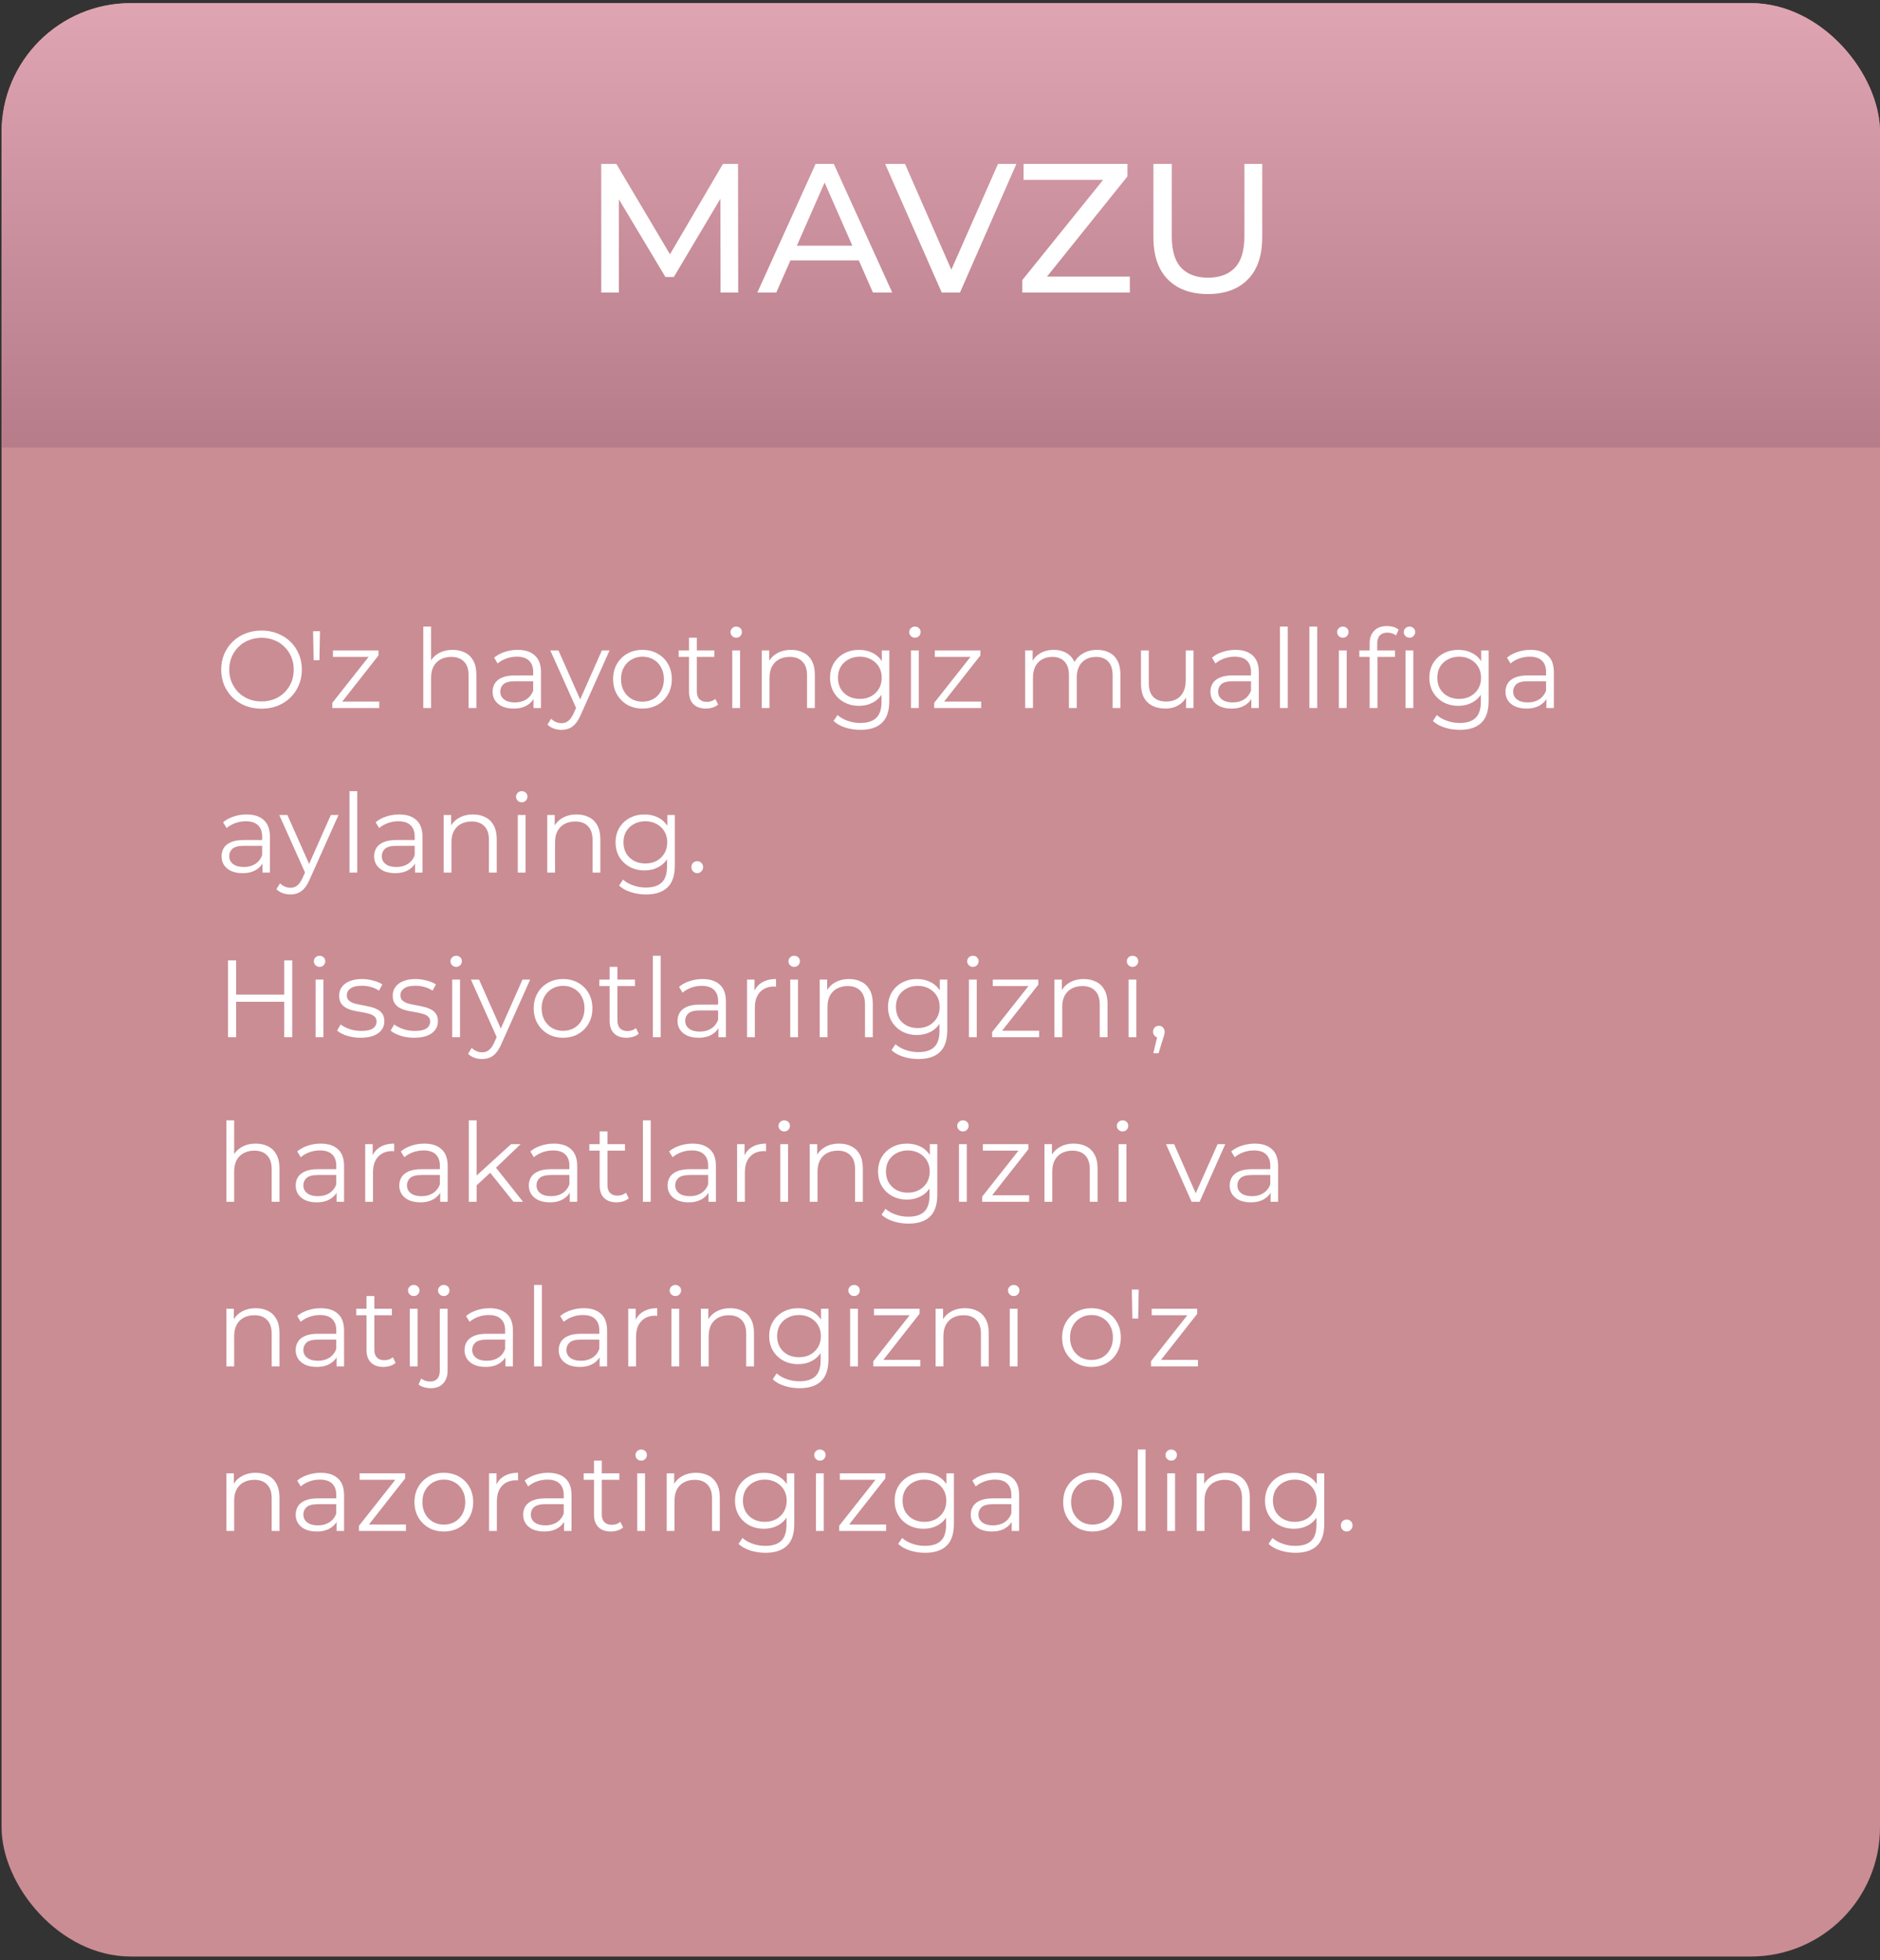 <?xml version="1.0" encoding="UTF-8"?> <svg xmlns="http://www.w3.org/2000/svg" width="377" height="393" viewBox="0 0 377 393" fill="none"><rect x="0" y="0" width="377" height="393" fill="#333333" stroke="none"/><g clip-path="url(#clip0_140_2634)"><rect x="0.318" y="0.629" width="376.682" height="391.657" rx="25.895" fill="#CA8D94"></rect><rect width="382.872" height="89.632" transform="translate(-5.471 0.106)" fill="url(#paint0_linear_140_2634)"></rect><path d="M120.571 58.664V32.861H123.593L135.168 52.361H133.546L144.973 32.861H147.996L148.033 58.664H144.494L144.457 38.427H145.305L135.131 55.531H133.435L123.188 38.427H124.109V58.664H120.571ZM151.869 58.664L163.554 32.861H167.204L178.926 58.664H175.055L164.623 34.925H166.098L155.666 58.664H151.869ZM156.846 52.213L157.841 49.264H172.364L173.433 52.213H156.846ZM188.853 58.664L177.5 32.861H181.481L191.913 56.673H189.627L200.133 32.861H203.819L192.502 58.664H188.853ZM205.004 58.664V56.157L222.366 34.63L222.771 36.068H205.262V32.861H226.089V35.367L208.801 56.895L208.358 55.457H226.568V58.664H205.004ZM242.206 58.959C238.815 58.959 236.148 57.988 234.207 56.047C232.266 54.105 231.295 51.267 231.295 47.532V32.861H234.981V47.384C234.981 50.26 235.608 52.361 236.861 53.688C238.139 55.015 239.933 55.678 242.243 55.678C244.577 55.678 246.371 55.015 247.625 53.688C248.902 52.361 249.541 50.26 249.541 47.384V32.861H253.117V47.532C253.117 51.267 252.146 54.105 250.205 56.047C248.288 57.988 245.622 58.959 242.206 58.959Z" fill="white"></path><path d="M52.457 142.092C51.298 142.092 50.22 141.902 49.223 141.52C48.24 141.124 47.382 140.574 46.649 139.87C45.93 139.152 45.365 138.323 44.955 137.384C44.559 136.431 44.361 135.39 44.361 134.26C44.361 133.131 44.559 132.097 44.955 131.158C45.365 130.205 45.93 129.376 46.649 128.672C47.382 127.954 48.24 127.404 49.223 127.022C50.206 126.626 51.283 126.428 52.457 126.428C53.615 126.428 54.686 126.626 55.669 127.022C56.651 127.404 57.502 127.946 58.221 128.65C58.954 129.354 59.519 130.183 59.915 131.136C60.325 132.09 60.531 133.131 60.531 134.26C60.531 135.39 60.325 136.431 59.915 137.384C59.519 138.338 58.954 139.166 58.221 139.87C57.502 140.574 56.651 141.124 55.669 141.52C54.686 141.902 53.615 142.092 52.457 142.092ZM52.457 140.64C53.381 140.64 54.231 140.486 55.009 140.178C55.801 139.856 56.483 139.408 57.055 138.836C57.642 138.25 58.096 137.575 58.419 136.812C58.742 136.035 58.903 135.184 58.903 134.26C58.903 133.336 58.742 132.493 58.419 131.73C58.096 130.953 57.642 130.278 57.055 129.706C56.483 129.12 55.801 128.672 55.009 128.364C54.231 128.042 53.381 127.88 52.457 127.88C51.533 127.88 50.675 128.042 49.883 128.364C49.091 128.672 48.401 129.12 47.815 129.706C47.243 130.278 46.788 130.953 46.451 131.73C46.128 132.493 45.967 133.336 45.967 134.26C45.967 135.17 46.128 136.013 46.451 136.79C46.788 137.568 47.243 138.25 47.815 138.836C48.401 139.408 49.091 139.856 49.883 140.178C50.675 140.486 51.533 140.64 52.457 140.64ZM62.892 132.368L62.782 126.56H64.168L64.058 132.368H62.892ZM66.635 141.96V140.926L74.335 131.18L74.665 131.708H66.767V130.41H75.897V131.422L68.219 141.19L67.823 140.662H76.051V141.96H66.635ZM90.779 130.3C91.718 130.3 92.539 130.484 93.243 130.85C93.962 131.202 94.519 131.745 94.915 132.478C95.326 133.212 95.531 134.136 95.531 135.25V141.96H93.969V135.404C93.969 134.187 93.661 133.27 93.045 132.654C92.444 132.024 91.593 131.708 90.493 131.708C89.672 131.708 88.953 131.877 88.337 132.214C87.736 132.537 87.266 133.014 86.929 133.644C86.606 134.26 86.445 135.008 86.445 135.888V141.96H84.883V125.636H86.445V133.578L86.137 132.984C86.504 132.148 87.09 131.496 87.897 131.026C88.704 130.542 89.664 130.3 90.779 130.3ZM106.988 141.96V139.408L106.922 138.99V134.722C106.922 133.74 106.644 132.984 106.086 132.456C105.544 131.928 104.73 131.664 103.644 131.664C102.896 131.664 102.185 131.789 101.51 132.038C100.836 132.288 100.264 132.618 99.794 133.028L99.09 131.862C99.677 131.364 100.381 130.982 101.202 130.718C102.024 130.44 102.889 130.3 103.798 130.3C105.294 130.3 106.446 130.674 107.252 131.422C108.074 132.156 108.484 133.278 108.484 134.788V141.96H106.988ZM103.006 142.07C102.141 142.07 101.386 141.931 100.74 141.652C100.11 141.359 99.626 140.963 99.288 140.464C98.951 139.951 98.782 139.364 98.782 138.704C98.782 138.103 98.922 137.56 99.2 137.076C99.494 136.578 99.963 136.182 100.608 135.888C101.268 135.58 102.148 135.426 103.248 135.426H107.23V136.592H103.292C102.178 136.592 101.4 136.79 100.96 137.186C100.535 137.582 100.322 138.074 100.322 138.66C100.322 139.32 100.579 139.848 101.092 140.244C101.606 140.64 102.324 140.838 103.248 140.838C104.128 140.838 104.884 140.64 105.514 140.244C106.16 139.834 106.629 139.247 106.922 138.484L107.274 139.562C106.981 140.325 106.468 140.934 105.734 141.388C105.016 141.843 104.106 142.07 103.006 142.07ZM112.6 146.338C112.057 146.338 111.537 146.25 111.038 146.074C110.554 145.898 110.136 145.634 109.784 145.282L110.51 144.116C110.803 144.395 111.119 144.608 111.456 144.754C111.808 144.916 112.197 144.996 112.622 144.996C113.135 144.996 113.575 144.85 113.942 144.556C114.323 144.278 114.683 143.779 115.02 143.06L115.768 141.366L115.944 141.124L120.696 130.41H122.236L116.45 143.346C116.127 144.094 115.768 144.688 115.372 145.128C114.991 145.568 114.573 145.876 114.118 146.052C113.663 146.243 113.157 146.338 112.6 146.338ZM115.68 142.29L110.356 130.41H111.984L116.692 141.014L115.68 142.29ZM128.822 142.07C127.707 142.07 126.702 141.821 125.808 141.322C124.928 140.809 124.231 140.112 123.718 139.232C123.204 138.338 122.948 137.318 122.948 136.174C122.948 135.016 123.204 133.996 123.718 133.116C124.231 132.236 124.928 131.547 125.808 131.048C126.688 130.55 127.692 130.3 128.822 130.3C129.966 130.3 130.978 130.55 131.858 131.048C132.752 131.547 133.449 132.236 133.948 133.116C134.461 133.996 134.718 135.016 134.718 136.174C134.718 137.318 134.461 138.338 133.948 139.232C133.449 140.112 132.752 140.809 131.858 141.322C130.963 141.821 129.951 142.07 128.822 142.07ZM128.822 140.684C129.658 140.684 130.398 140.501 131.044 140.134C131.689 139.753 132.195 139.225 132.562 138.55C132.943 137.861 133.134 137.069 133.134 136.174C133.134 135.265 132.943 134.473 132.562 133.798C132.195 133.124 131.689 132.603 131.044 132.236C130.398 131.855 129.665 131.664 128.844 131.664C128.022 131.664 127.289 131.855 126.644 132.236C125.998 132.603 125.485 133.124 125.104 133.798C124.722 134.473 124.532 135.265 124.532 136.174C124.532 137.069 124.722 137.861 125.104 138.55C125.485 139.225 125.998 139.753 126.644 140.134C127.289 140.501 128.015 140.684 128.822 140.684ZM141.559 142.07C140.473 142.07 139.637 141.777 139.051 141.19C138.464 140.604 138.171 139.775 138.171 138.704V127.858H139.733V138.616C139.733 139.291 139.901 139.812 140.239 140.178C140.591 140.545 141.089 140.728 141.735 140.728C142.424 140.728 142.996 140.53 143.451 140.134L144.001 141.256C143.693 141.535 143.319 141.74 142.879 141.872C142.453 142.004 142.013 142.07 141.559 142.07ZM136.103 131.708V130.41H143.253V131.708H136.103ZM146.844 141.96V130.41H148.406V141.96H146.844ZM147.636 127.858C147.313 127.858 147.042 127.748 146.822 127.528C146.602 127.308 146.492 127.044 146.492 126.736C146.492 126.428 146.602 126.172 146.822 125.966C147.042 125.746 147.313 125.636 147.636 125.636C147.959 125.636 148.23 125.739 148.45 125.944C148.67 126.15 148.78 126.406 148.78 126.714C148.78 127.037 148.67 127.308 148.45 127.528C148.245 127.748 147.973 127.858 147.636 127.858ZM158.648 130.3C159.587 130.3 160.408 130.484 161.112 130.85C161.831 131.202 162.388 131.745 162.784 132.478C163.195 133.212 163.4 134.136 163.4 135.25V141.96H161.838V135.404C161.838 134.187 161.53 133.27 160.914 132.654C160.313 132.024 159.462 131.708 158.362 131.708C157.541 131.708 156.822 131.877 156.206 132.214C155.605 132.537 155.136 133.014 154.798 133.644C154.476 134.26 154.314 135.008 154.314 135.888V141.96H152.752V130.41H154.248V133.578L154.006 132.984C154.373 132.148 154.96 131.496 155.766 131.026C156.573 130.542 157.534 130.3 158.648 130.3ZM172.547 146.338C171.491 146.338 170.479 146.184 169.511 145.876C168.543 145.568 167.759 145.128 167.157 144.556L167.949 143.368C168.492 143.852 169.159 144.234 169.951 144.512C170.758 144.806 171.609 144.952 172.503 144.952C173.97 144.952 175.048 144.608 175.737 143.918C176.427 143.244 176.771 142.188 176.771 140.75V137.868L176.991 135.888L176.837 133.908V130.41H178.333V140.552C178.333 142.547 177.842 144.006 176.859 144.93C175.891 145.869 174.454 146.338 172.547 146.338ZM172.261 141.52C171.161 141.52 170.171 141.286 169.291 140.816C168.411 140.332 167.715 139.665 167.201 138.814C166.703 137.964 166.453 136.988 166.453 135.888C166.453 134.788 166.703 133.82 167.201 132.984C167.715 132.134 168.411 131.474 169.291 131.004C170.171 130.535 171.161 130.3 172.261 130.3C173.288 130.3 174.212 130.513 175.033 130.938C175.855 131.364 176.507 131.994 176.991 132.83C177.475 133.666 177.717 134.686 177.717 135.888C177.717 137.091 177.475 138.11 176.991 138.946C176.507 139.782 175.855 140.42 175.033 140.86C174.212 141.3 173.288 141.52 172.261 141.52ZM172.415 140.134C173.266 140.134 174.021 139.958 174.681 139.606C175.341 139.24 175.862 138.741 176.243 138.11C176.625 137.465 176.815 136.724 176.815 135.888C176.815 135.052 176.625 134.319 176.243 133.688C175.862 133.058 175.341 132.566 174.681 132.214C174.021 131.848 173.266 131.664 172.415 131.664C171.579 131.664 170.824 131.848 170.149 132.214C169.489 132.566 168.969 133.058 168.587 133.688C168.221 134.319 168.037 135.052 168.037 135.888C168.037 136.724 168.221 137.465 168.587 138.11C168.969 138.741 169.489 139.24 170.149 139.606C170.824 139.958 171.579 140.134 172.415 140.134ZM182.68 141.96V130.41H184.242V141.96H182.68ZM183.472 127.858C183.149 127.858 182.878 127.748 182.658 127.528C182.438 127.308 182.328 127.044 182.328 126.736C182.328 126.428 182.438 126.172 182.658 125.966C182.878 125.746 183.149 125.636 183.472 125.636C183.795 125.636 184.066 125.739 184.286 125.944C184.506 126.15 184.616 126.406 184.616 126.714C184.616 127.037 184.506 127.308 184.286 127.528C184.081 127.748 183.809 127.858 183.472 127.858ZM187.334 141.96V140.926L195.034 131.18L195.364 131.708H187.466V130.41H196.596V131.422L188.918 141.19L188.522 140.662H196.75V141.96H187.334ZM220.014 130.3C220.953 130.3 221.767 130.484 222.456 130.85C223.16 131.202 223.703 131.745 224.084 132.478C224.48 133.212 224.678 134.136 224.678 135.25V141.96H223.116V135.404C223.116 134.187 222.823 133.27 222.236 132.654C221.664 132.024 220.85 131.708 219.794 131.708C219.002 131.708 218.313 131.877 217.726 132.214C217.154 132.537 216.707 133.014 216.384 133.644C216.076 134.26 215.922 135.008 215.922 135.888V141.96H214.36V135.404C214.36 134.187 214.067 133.27 213.48 132.654C212.894 132.024 212.072 131.708 211.016 131.708C210.239 131.708 209.557 131.877 208.97 132.214C208.384 132.537 207.929 133.014 207.606 133.644C207.298 134.26 207.144 135.008 207.144 135.888V141.96H205.582V130.41H207.078V133.534L206.836 132.984C207.188 132.148 207.753 131.496 208.53 131.026C209.322 130.542 210.254 130.3 211.324 130.3C212.454 130.3 213.414 130.586 214.206 131.158C214.998 131.716 215.512 132.559 215.746 133.688L215.13 133.446C215.468 132.508 216.062 131.752 216.912 131.18C217.778 130.594 218.812 130.3 220.014 130.3ZM233.688 142.07C232.706 142.07 231.848 141.887 231.114 141.52C230.381 141.154 229.809 140.604 229.398 139.87C229.002 139.137 228.804 138.22 228.804 137.12V130.41H230.366V136.944C230.366 138.176 230.667 139.108 231.268 139.738C231.884 140.354 232.742 140.662 233.842 140.662C234.649 140.662 235.346 140.501 235.932 140.178C236.534 139.841 236.988 139.357 237.296 138.726C237.619 138.096 237.78 137.34 237.78 136.46V130.41H239.342V141.96H237.846V138.792L238.088 139.364C237.722 140.215 237.15 140.882 236.372 141.366C235.61 141.836 234.715 142.07 233.688 142.07ZM250.934 141.96V139.408L250.868 138.99V134.722C250.868 133.74 250.589 132.984 250.032 132.456C249.489 131.928 248.675 131.664 247.59 131.664C246.842 131.664 246.13 131.789 245.456 132.038C244.781 132.288 244.209 132.618 243.74 133.028L243.036 131.862C243.622 131.364 244.326 130.982 245.148 130.718C245.969 130.44 246.834 130.3 247.744 130.3C249.24 130.3 250.391 130.674 251.198 131.422C252.019 132.156 252.43 133.278 252.43 134.788V141.96H250.934ZM246.952 142.07C246.086 142.07 245.331 141.931 244.686 141.652C244.055 141.359 243.571 140.963 243.234 140.464C242.896 139.951 242.728 139.364 242.728 138.704C242.728 138.103 242.867 137.56 243.146 137.076C243.439 136.578 243.908 136.182 244.554 135.888C245.214 135.58 246.094 135.426 247.194 135.426H251.176V136.592H247.238C246.123 136.592 245.346 136.79 244.906 137.186C244.48 137.582 244.268 138.074 244.268 138.66C244.268 139.32 244.524 139.848 245.038 140.244C245.551 140.64 246.27 140.838 247.194 140.838C248.074 140.838 248.829 140.64 249.46 140.244C250.105 139.834 250.574 139.247 250.868 138.484L251.22 139.562C250.926 140.325 250.413 140.934 249.68 141.388C248.961 141.843 248.052 142.07 246.952 142.07ZM256.672 141.96V125.636H258.234V141.96H256.672ZM262.58 141.96V125.636H264.142V141.96H262.58ZM268.489 141.96V130.41H270.051V141.96H268.489ZM269.281 127.858C268.958 127.858 268.687 127.748 268.467 127.528C268.247 127.308 268.137 127.044 268.137 126.736C268.137 126.428 268.247 126.172 268.467 125.966C268.687 125.746 268.958 125.636 269.281 125.636C269.603 125.636 269.875 125.739 270.095 125.944C270.315 126.15 270.425 126.406 270.425 126.714C270.425 127.037 270.315 127.308 270.095 127.528C269.889 127.748 269.618 127.858 269.281 127.858ZM274.661 141.96V128.958C274.661 127.932 274.961 127.103 275.563 126.472C276.164 125.842 277.029 125.526 278.159 125.526C278.599 125.526 279.024 125.585 279.435 125.702C279.845 125.82 280.19 126.003 280.469 126.252L279.941 127.418C279.721 127.228 279.464 127.088 279.171 127C278.877 126.898 278.562 126.846 278.225 126.846C277.565 126.846 277.059 127.03 276.707 127.396C276.355 127.763 276.179 128.306 276.179 129.024V130.784L276.223 131.51V141.96H274.661ZM272.593 131.708V130.41H279.743V131.708H272.593ZM281.855 141.96V130.41H283.417V141.96H281.855ZM282.647 127.858C282.324 127.858 282.053 127.748 281.833 127.528C281.613 127.308 281.503 127.044 281.503 126.736C281.503 126.428 281.613 126.172 281.833 125.966C282.053 125.746 282.324 125.636 282.647 125.636C282.969 125.636 283.241 125.739 283.461 125.944C283.681 126.15 283.791 126.406 283.791 126.714C283.791 127.037 283.681 127.308 283.461 127.528C283.255 127.748 282.984 127.858 282.647 127.858ZM292.731 146.338C291.675 146.338 290.663 146.184 289.695 145.876C288.727 145.568 287.942 145.128 287.341 144.556L288.133 143.368C288.676 143.852 289.343 144.234 290.135 144.512C290.942 144.806 291.792 144.952 292.687 144.952C294.154 144.952 295.232 144.608 295.921 143.918C296.61 143.244 296.955 142.188 296.955 140.75V137.868L297.175 135.888L297.021 133.908V130.41H298.517V140.552C298.517 142.547 298.026 144.006 297.043 144.93C296.075 145.869 294.638 146.338 292.731 146.338ZM292.445 141.52C291.345 141.52 290.355 141.286 289.475 140.816C288.595 140.332 287.898 139.665 287.385 138.814C286.886 137.964 286.637 136.988 286.637 135.888C286.637 134.788 286.886 133.82 287.385 132.984C287.898 132.134 288.595 131.474 289.475 131.004C290.355 130.535 291.345 130.3 292.445 130.3C293.472 130.3 294.396 130.513 295.217 130.938C296.038 131.364 296.691 131.994 297.175 132.83C297.659 133.666 297.901 134.686 297.901 135.888C297.901 137.091 297.659 138.11 297.175 138.946C296.691 139.782 296.038 140.42 295.217 140.86C294.396 141.3 293.472 141.52 292.445 141.52ZM292.599 140.134C293.45 140.134 294.205 139.958 294.865 139.606C295.525 139.24 296.046 138.741 296.427 138.11C296.808 137.465 296.999 136.724 296.999 135.888C296.999 135.052 296.808 134.319 296.427 133.688C296.046 133.058 295.525 132.566 294.865 132.214C294.205 131.848 293.45 131.664 292.599 131.664C291.763 131.664 291.008 131.848 290.333 132.214C289.673 132.566 289.152 133.058 288.771 133.688C288.404 134.319 288.221 135.052 288.221 135.888C288.221 136.724 288.404 137.465 288.771 138.11C289.152 138.741 289.673 139.24 290.333 139.606C291.008 139.958 291.763 140.134 292.599 140.134ZM310.102 141.96V139.408L310.036 138.99V134.722C310.036 133.74 309.757 132.984 309.2 132.456C308.657 131.928 307.843 131.664 306.758 131.664C306.01 131.664 305.298 131.789 304.624 132.038C303.949 132.288 303.377 132.618 302.908 133.028L302.204 131.862C302.79 131.364 303.494 130.982 304.316 130.718C305.137 130.44 306.002 130.3 306.912 130.3C308.408 130.3 309.559 130.674 310.366 131.422C311.187 132.156 311.598 133.278 311.598 134.788V141.96H310.102ZM306.12 142.07C305.254 142.07 304.499 141.931 303.854 141.652C303.223 141.359 302.739 140.963 302.402 140.464C302.064 139.951 301.896 139.364 301.896 138.704C301.896 138.103 302.035 137.56 302.314 137.076C302.607 136.578 303.076 136.182 303.722 135.888C304.382 135.58 305.262 135.426 306.362 135.426H310.344V136.592H306.406C305.291 136.592 304.514 136.79 304.074 137.186C303.648 137.582 303.436 138.074 303.436 138.66C303.436 139.32 303.692 139.848 304.206 140.244C304.719 140.64 305.438 140.838 306.362 140.838C307.242 140.838 307.997 140.64 308.628 140.244C309.273 139.834 309.742 139.247 310.036 138.484L310.388 139.562C310.094 140.325 309.581 140.934 308.848 141.388C308.129 141.843 307.22 142.07 306.12 142.07ZM52.633 174.96V172.408L52.567 171.99V167.722C52.567 166.74 52.288 165.984 51.731 165.456C51.188 164.928 50.374 164.664 49.289 164.664C48.541 164.664 47.83 164.789 47.155 165.038C46.48 165.288 45.908 165.618 45.439 166.028L44.735 164.862C45.322 164.364 46.026 163.982 46.847 163.718C47.668 163.44 48.533 163.3 49.443 163.3C50.939 163.3 52.09 163.674 52.897 164.422C53.718 165.156 54.129 166.278 54.129 167.788V174.96H52.633ZM48.651 175.07C47.785 175.07 47.03 174.931 46.385 174.652C45.754 174.359 45.27 173.963 44.933 173.464C44.596 172.951 44.427 172.364 44.427 171.704C44.427 171.103 44.566 170.56 44.845 170.076C45.138 169.578 45.608 169.182 46.253 168.888C46.913 168.58 47.793 168.426 48.893 168.426H52.875V169.592H48.937C47.822 169.592 47.045 169.79 46.605 170.186C46.179 170.582 45.967 171.074 45.967 171.66C45.967 172.32 46.224 172.848 46.737 173.244C47.25 173.64 47.969 173.838 48.893 173.838C49.773 173.838 50.528 173.64 51.159 173.244C51.804 172.834 52.273 172.247 52.567 171.484L52.919 172.562C52.626 173.325 52.112 173.934 51.379 174.388C50.66 174.843 49.751 175.07 48.651 175.07ZM58.245 179.338C57.702 179.338 57.181 179.25 56.682 179.074C56.199 178.898 55.781 178.634 55.428 178.282L56.154 177.116C56.448 177.395 56.763 177.608 57.1 177.754C57.453 177.916 57.841 177.996 58.267 177.996C58.78 177.996 59.22 177.85 59.587 177.556C59.968 177.278 60.327 176.779 60.664 176.06L61.413 174.366L61.589 174.124L66.341 163.41H67.88L62.094 176.346C61.772 177.094 61.413 177.688 61.017 178.128C60.635 178.568 60.217 178.876 59.763 179.052C59.308 179.243 58.802 179.338 58.245 179.338ZM61.325 175.29L56.001 163.41H57.629L62.337 174.014L61.325 175.29ZM70.08 174.96V158.636H71.642V174.96H70.08ZM83.227 174.96V172.408L83.16 171.99V167.722C83.16 166.74 82.882 165.984 82.325 165.456C81.782 164.928 80.968 164.664 79.882 164.664C79.135 164.664 78.423 164.789 77.749 165.038C77.074 165.288 76.502 165.618 76.032 166.028L75.329 164.862C75.915 164.364 76.619 163.982 77.441 163.718C78.262 163.44 79.127 163.3 80.037 163.3C81.532 163.3 82.684 163.674 83.49 164.422C84.312 165.156 84.722 166.278 84.722 167.788V174.96H83.227ZM79.245 175.07C78.379 175.07 77.624 174.931 76.978 174.652C76.348 174.359 75.864 173.963 75.526 173.464C75.189 172.951 75.02 172.364 75.02 171.704C75.02 171.103 75.16 170.56 75.439 170.076C75.732 169.578 76.201 169.182 76.847 168.888C77.507 168.58 78.386 168.426 79.487 168.426H83.469V169.592H79.531C78.416 169.592 77.638 169.79 77.198 170.186C76.773 170.582 76.561 171.074 76.561 171.66C76.561 172.32 76.817 172.848 77.331 173.244C77.844 173.64 78.562 173.838 79.487 173.838C80.367 173.838 81.122 173.64 81.752 173.244C82.398 172.834 82.867 172.247 83.16 171.484L83.513 172.562C83.219 173.325 82.706 173.934 81.972 174.388C81.254 174.843 80.344 175.07 79.245 175.07ZM94.861 163.3C95.8 163.3 96.621 163.484 97.325 163.85C98.044 164.202 98.601 164.745 98.997 165.478C99.408 166.212 99.613 167.136 99.613 168.25V174.96H98.051V168.404C98.051 167.187 97.743 166.27 97.127 165.654C96.526 165.024 95.675 164.708 94.575 164.708C93.754 164.708 93.035 164.877 92.419 165.214C91.818 165.537 91.348 166.014 91.011 166.644C90.688 167.26 90.527 168.008 90.527 168.888V174.96H88.965V163.41H90.461V166.578L90.219 165.984C90.586 165.148 91.172 164.496 91.979 164.026C92.786 163.542 93.746 163.3 94.861 163.3ZM103.832 174.96V163.41H105.394V174.96H103.832ZM104.624 160.858C104.302 160.858 104.03 160.748 103.81 160.528C103.59 160.308 103.48 160.044 103.48 159.736C103.48 159.428 103.59 159.172 103.81 158.966C104.03 158.746 104.302 158.636 104.624 158.636C104.947 158.636 105.218 158.739 105.438 158.944C105.658 159.15 105.768 159.406 105.768 159.714C105.768 160.037 105.658 160.308 105.438 160.528C105.233 160.748 104.962 160.858 104.624 160.858ZM115.637 163.3C116.575 163.3 117.397 163.484 118.101 163.85C118.819 164.202 119.377 164.745 119.773 165.478C120.183 166.212 120.389 167.136 120.389 168.25V174.96H118.827V168.404C118.827 167.187 118.519 166.27 117.903 165.654C117.301 165.024 116.451 164.708 115.351 164.708C114.529 164.708 113.811 164.877 113.195 165.214C112.593 165.537 112.124 166.014 111.787 166.644C111.464 167.26 111.303 168.008 111.303 168.888V174.96H109.741V163.41H111.237V166.578L110.995 165.984C111.361 165.148 111.948 164.496 112.755 164.026C113.561 163.542 114.522 163.3 115.637 163.3ZM129.536 179.338C128.48 179.338 127.468 179.184 126.5 178.876C125.532 178.568 124.747 178.128 124.146 177.556L124.938 176.368C125.48 176.852 126.148 177.234 126.94 177.512C127.746 177.806 128.597 177.952 129.492 177.952C130.958 177.952 132.036 177.608 132.726 176.918C133.415 176.244 133.76 175.188 133.76 173.75V170.868L133.98 168.888L133.826 166.908V163.41H135.322V173.552C135.322 175.547 134.83 177.006 133.848 177.93C132.88 178.869 131.442 179.338 129.536 179.338ZM129.25 174.52C128.15 174.52 127.16 174.286 126.28 173.816C125.4 173.332 124.703 172.665 124.19 171.814C123.691 170.964 123.442 169.988 123.442 168.888C123.442 167.788 123.691 166.82 124.19 165.984C124.703 165.134 125.4 164.474 126.28 164.004C127.16 163.535 128.15 163.3 129.25 163.3C130.276 163.3 131.2 163.513 132.022 163.938C132.843 164.364 133.496 164.994 133.98 165.83C134.464 166.666 134.706 167.686 134.706 168.888C134.706 170.091 134.464 171.11 133.98 171.946C133.496 172.782 132.843 173.42 132.022 173.86C131.2 174.3 130.276 174.52 129.25 174.52ZM129.404 173.134C130.254 173.134 131.01 172.958 131.67 172.606C132.33 172.24 132.85 171.741 133.232 171.11C133.613 170.465 133.804 169.724 133.804 168.888C133.804 168.052 133.613 167.319 133.232 166.688C132.85 166.058 132.33 165.566 131.67 165.214C131.01 164.848 130.254 164.664 129.404 164.664C128.568 164.664 127.812 164.848 127.138 165.214C126.478 165.566 125.957 166.058 125.576 166.688C125.209 167.319 125.026 168.052 125.026 168.888C125.026 169.724 125.209 170.465 125.576 171.11C125.957 171.741 126.478 172.24 127.138 172.606C127.812 172.958 128.568 173.134 129.404 173.134ZM139.822 175.07C139.5 175.07 139.221 174.953 138.986 174.718C138.766 174.484 138.656 174.198 138.656 173.86C138.656 173.508 138.766 173.222 138.986 173.002C139.221 172.782 139.5 172.672 139.822 172.672C140.145 172.672 140.416 172.782 140.636 173.002C140.871 173.222 140.988 173.508 140.988 173.86C140.988 174.198 140.871 174.484 140.636 174.718C140.416 174.953 140.145 175.07 139.822 175.07ZM56.989 192.56H58.595V207.96H56.989V192.56ZM47.353 207.96H45.725V192.56H47.353V207.96ZM57.143 200.854H47.177V199.424H57.143V200.854ZM63.291 207.96V196.41H64.853V207.96H63.291ZM64.083 193.858C63.761 193.858 63.489 193.748 63.269 193.528C63.049 193.308 62.939 193.044 62.939 192.736C62.939 192.428 63.049 192.172 63.269 191.966C63.489 191.746 63.761 191.636 64.083 191.636C64.406 191.636 64.677 191.739 64.897 191.944C65.117 192.15 65.227 192.406 65.227 192.714C65.227 193.037 65.117 193.308 64.897 193.528C64.692 193.748 64.421 193.858 64.083 193.858ZM72.302 208.07C71.348 208.07 70.446 207.938 69.596 207.674C68.745 207.396 68.078 207.051 67.594 206.64L68.297 205.408C68.767 205.76 69.368 206.068 70.102 206.332C70.835 206.582 71.605 206.706 72.412 206.706C73.511 206.706 74.303 206.538 74.787 206.2C75.272 205.848 75.513 205.386 75.513 204.814C75.513 204.389 75.374 204.059 75.096 203.824C74.832 203.575 74.48 203.392 74.04 203.274C73.6 203.142 73.108 203.032 72.566 202.944C72.023 202.856 71.48 202.754 70.938 202.636C70.409 202.519 69.925 202.35 69.486 202.13C69.046 201.896 68.686 201.58 68.407 201.184C68.144 200.788 68.011 200.26 68.011 199.6C68.011 198.97 68.188 198.405 68.54 197.906C68.891 197.408 69.405 197.019 70.079 196.74C70.769 196.447 71.605 196.3 72.588 196.3C73.335 196.3 74.084 196.403 74.832 196.608C75.579 196.799 76.195 197.056 76.68 197.378L75.998 198.632C75.484 198.28 74.934 198.031 74.347 197.884C73.761 197.723 73.174 197.642 72.588 197.642C71.546 197.642 70.776 197.826 70.278 198.192C69.793 198.544 69.552 198.999 69.552 199.556C69.552 199.996 69.683 200.341 69.948 200.59C70.226 200.84 70.585 201.038 71.025 201.184C71.48 201.316 71.972 201.426 72.499 201.514C73.042 201.602 73.578 201.712 74.106 201.844C74.648 201.962 75.139 202.13 75.579 202.35C76.034 202.556 76.394 202.856 76.657 203.252C76.936 203.634 77.076 204.14 77.076 204.77C77.076 205.445 76.885 206.032 76.504 206.53C76.137 207.014 75.594 207.396 74.876 207.674C74.171 207.938 73.314 208.07 72.302 208.07ZM83.044 208.07C82.09 208.07 81.188 207.938 80.338 207.674C79.487 207.396 78.82 207.051 78.336 206.64L79.04 205.408C79.509 205.76 80.11 206.068 80.844 206.332C81.577 206.582 82.347 206.706 83.154 206.706C84.254 206.706 85.046 206.538 85.53 206.2C86.014 205.848 86.256 205.386 86.256 204.814C86.256 204.389 86.116 204.059 85.838 203.824C85.574 203.575 85.222 203.392 84.782 203.274C84.342 203.142 83.85 203.032 83.308 202.944C82.765 202.856 82.222 202.754 81.68 202.636C81.152 202.519 80.668 202.35 80.228 202.13C79.788 201.896 79.428 201.58 79.15 201.184C78.886 200.788 78.754 200.26 78.754 199.6C78.754 198.97 78.93 198.405 79.282 197.906C79.634 197.408 80.147 197.019 80.822 196.74C81.511 196.447 82.347 196.3 83.33 196.3C84.078 196.3 84.826 196.403 85.574 196.608C86.322 196.799 86.938 197.056 87.422 197.378L86.74 198.632C86.226 198.28 85.676 198.031 85.09 197.884C84.503 197.723 83.916 197.642 83.33 197.642C82.288 197.642 81.518 197.826 81.02 198.192C80.536 198.544 80.294 198.999 80.294 199.556C80.294 199.996 80.426 200.341 80.69 200.59C80.968 200.84 81.328 201.038 81.768 201.184C82.222 201.316 82.714 201.426 83.242 201.514C83.784 201.602 84.32 201.712 84.848 201.844C85.39 201.962 85.882 202.13 86.322 202.35C86.776 202.556 87.136 202.856 87.4 203.252C87.678 203.634 87.818 204.14 87.818 204.77C87.818 205.445 87.627 206.032 87.246 206.53C86.879 207.014 86.336 207.396 85.618 207.674C84.914 207.938 84.056 208.07 83.044 208.07ZM90.684 207.96V196.41H92.246V207.96H90.684ZM91.476 193.858C91.153 193.858 90.882 193.748 90.662 193.528C90.442 193.308 90.332 193.044 90.332 192.736C90.332 192.428 90.442 192.172 90.662 191.966C90.882 191.746 91.153 191.636 91.476 191.636C91.799 191.636 92.07 191.739 92.29 191.944C92.51 192.15 92.62 192.406 92.62 192.714C92.62 193.037 92.51 193.308 92.29 193.528C92.085 193.748 91.813 193.858 91.476 193.858ZM96.68 212.338C96.137 212.338 95.617 212.25 95.118 212.074C94.634 211.898 94.216 211.634 93.864 211.282L94.59 210.116C94.883 210.395 95.199 210.608 95.536 210.754C95.888 210.916 96.277 210.996 96.702 210.996C97.215 210.996 97.655 210.85 98.022 210.556C98.403 210.278 98.763 209.779 99.1 209.06L99.848 207.366L100.024 207.124L104.776 196.41H106.316L100.53 209.346C100.207 210.094 99.848 210.688 99.452 211.128C99.071 211.568 98.653 211.876 98.198 212.052C97.743 212.243 97.237 212.338 96.68 212.338ZM99.76 208.29L94.436 196.41H96.064L100.772 207.014L99.76 208.29ZM112.902 208.07C111.787 208.07 110.782 207.821 109.888 207.322C109.008 206.809 108.311 206.112 107.798 205.232C107.284 204.338 107.028 203.318 107.028 202.174C107.028 201.016 107.284 199.996 107.798 199.116C108.311 198.236 109.008 197.547 109.888 197.048C110.768 196.55 111.772 196.3 112.902 196.3C114.046 196.3 115.058 196.55 115.938 197.048C116.832 197.547 117.529 198.236 118.028 199.116C118.541 199.996 118.798 201.016 118.798 202.174C118.798 203.318 118.541 204.338 118.028 205.232C117.529 206.112 116.832 206.809 115.938 207.322C115.043 207.821 114.031 208.07 112.902 208.07ZM112.902 206.684C113.738 206.684 114.478 206.501 115.124 206.134C115.769 205.753 116.275 205.225 116.642 204.55C117.023 203.861 117.214 203.069 117.214 202.174C117.214 201.265 117.023 200.473 116.642 199.798C116.275 199.124 115.769 198.603 115.124 198.236C114.478 197.855 113.745 197.664 112.924 197.664C112.102 197.664 111.369 197.855 110.724 198.236C110.078 198.603 109.565 199.124 109.184 199.798C108.802 200.473 108.612 201.265 108.612 202.174C108.612 203.069 108.802 203.861 109.184 204.55C109.565 205.225 110.078 205.753 110.724 206.134C111.369 206.501 112.095 206.684 112.902 206.684ZM125.639 208.07C124.553 208.07 123.717 207.777 123.131 207.19C122.544 206.604 122.251 205.775 122.251 204.704V193.858H123.813V204.616C123.813 205.291 123.981 205.812 124.319 206.178C124.671 206.545 125.169 206.728 125.815 206.728C126.504 206.728 127.076 206.53 127.531 206.134L128.081 207.256C127.773 207.535 127.399 207.74 126.959 207.872C126.533 208.004 126.093 208.07 125.639 208.07ZM120.183 197.708V196.41H127.333V197.708H120.183ZM130.924 207.96V191.636H132.486V207.96H130.924ZM144.07 207.96V205.408L144.004 204.99V200.722C144.004 199.74 143.726 198.984 143.168 198.456C142.626 197.928 141.812 197.664 140.726 197.664C139.978 197.664 139.267 197.789 138.592 198.038C137.918 198.288 137.346 198.618 136.876 199.028L136.172 197.862C136.759 197.364 137.463 196.982 138.284 196.718C139.106 196.44 139.971 196.3 140.88 196.3C142.376 196.3 143.528 196.674 144.334 197.422C145.156 198.156 145.566 199.278 145.566 200.788V207.96H144.07ZM140.088 208.07C139.223 208.07 138.468 207.931 137.822 207.652C137.192 207.359 136.708 206.963 136.37 206.464C136.033 205.951 135.864 205.364 135.864 204.704C135.864 204.103 136.004 203.56 136.282 203.076C136.576 202.578 137.045 202.182 137.69 201.888C138.35 201.58 139.23 201.426 140.33 201.426H144.312V202.592H140.374C139.26 202.592 138.482 202.79 138.042 203.186C137.617 203.582 137.404 204.074 137.404 204.66C137.404 205.32 137.661 205.848 138.174 206.244C138.688 206.64 139.406 206.838 140.33 206.838C141.21 206.838 141.966 206.64 142.596 206.244C143.242 205.834 143.711 205.247 144.004 204.484L144.356 205.562C144.063 206.325 143.55 206.934 142.816 207.388C142.098 207.843 141.188 208.07 140.088 208.07ZM149.809 207.96V196.41H151.305V199.556L151.151 199.006C151.474 198.126 152.016 197.459 152.779 197.004C153.542 196.535 154.488 196.3 155.617 196.3V197.818C155.558 197.818 155.5 197.818 155.441 197.818C155.382 197.804 155.324 197.796 155.265 197.796C154.048 197.796 153.094 198.17 152.405 198.918C151.716 199.652 151.371 200.7 151.371 202.064V207.96H149.809ZM158.467 207.96V196.41H160.029V207.96H158.467ZM159.259 193.858C158.936 193.858 158.665 193.748 158.445 193.528C158.225 193.308 158.115 193.044 158.115 192.736C158.115 192.428 158.225 192.172 158.445 191.966C158.665 191.746 158.936 191.636 159.259 191.636C159.582 191.636 159.853 191.739 160.073 191.944C160.293 192.15 160.403 192.406 160.403 192.714C160.403 193.037 160.293 193.308 160.073 193.528C159.868 193.748 159.596 193.858 159.259 193.858ZM170.271 196.3C171.21 196.3 172.031 196.484 172.735 196.85C173.454 197.202 174.011 197.745 174.407 198.478C174.818 199.212 175.023 200.136 175.023 201.25V207.96H173.461V201.404C173.461 200.187 173.153 199.27 172.537 198.654C171.936 198.024 171.085 197.708 169.985 197.708C169.164 197.708 168.445 197.877 167.829 198.214C167.228 198.537 166.759 199.014 166.421 199.644C166.099 200.26 165.937 201.008 165.937 201.888V207.96H164.375V196.41H165.871V199.578L165.629 198.984C165.996 198.148 166.583 197.496 167.389 197.026C168.196 196.542 169.157 196.3 170.271 196.3ZM184.17 212.338C183.114 212.338 182.102 212.184 181.134 211.876C180.166 211.568 179.382 211.128 178.78 210.556L179.572 209.368C180.115 209.852 180.782 210.234 181.574 210.512C182.381 210.806 183.232 210.952 184.126 210.952C185.593 210.952 186.671 210.608 187.36 209.918C188.05 209.244 188.394 208.188 188.394 206.75V203.868L188.614 201.888L188.46 199.908V196.41H189.956V206.552C189.956 208.547 189.465 210.006 188.482 210.93C187.514 211.869 186.077 212.338 184.17 212.338ZM183.884 207.52C182.784 207.52 181.794 207.286 180.914 206.816C180.034 206.332 179.338 205.665 178.824 204.814C178.326 203.964 178.076 202.988 178.076 201.888C178.076 200.788 178.326 199.82 178.824 198.984C179.338 198.134 180.034 197.474 180.914 197.004C181.794 196.535 182.784 196.3 183.884 196.3C184.911 196.3 185.835 196.513 186.656 196.938C187.478 197.364 188.13 197.994 188.614 198.83C189.098 199.666 189.34 200.686 189.34 201.888C189.34 203.091 189.098 204.11 188.614 204.946C188.13 205.782 187.478 206.42 186.656 206.86C185.835 207.3 184.911 207.52 183.884 207.52ZM184.038 206.134C184.889 206.134 185.644 205.958 186.304 205.606C186.964 205.24 187.485 204.741 187.866 204.11C188.248 203.465 188.438 202.724 188.438 201.888C188.438 201.052 188.248 200.319 187.866 199.688C187.485 199.058 186.964 198.566 186.304 198.214C185.644 197.848 184.889 197.664 184.038 197.664C183.202 197.664 182.447 197.848 181.772 198.214C181.112 198.566 180.592 199.058 180.21 199.688C179.844 200.319 179.66 201.052 179.66 201.888C179.66 202.724 179.844 203.465 180.21 204.11C180.592 204.741 181.112 205.24 181.772 205.606C182.447 205.958 183.202 206.134 184.038 206.134ZM194.303 207.96V196.41H195.865V207.96H194.303ZM195.095 193.858C194.772 193.858 194.501 193.748 194.281 193.528C194.061 193.308 193.951 193.044 193.951 192.736C193.951 192.428 194.061 192.172 194.281 191.966C194.501 191.746 194.772 191.636 195.095 191.636C195.418 191.636 195.689 191.739 195.909 191.944C196.129 192.15 196.239 192.406 196.239 192.714C196.239 193.037 196.129 193.308 195.909 193.528C195.704 193.748 195.432 193.858 195.095 193.858ZM198.957 207.96V206.926L206.657 197.18L206.987 197.708H199.089V196.41H208.219V197.422L200.541 207.19L200.145 206.662H208.373V207.96H198.957ZM217.344 196.3C218.282 196.3 219.104 196.484 219.808 196.85C220.526 197.202 221.084 197.745 221.48 198.478C221.89 199.212 222.096 200.136 222.096 201.25V207.96H220.534V201.404C220.534 200.187 220.226 199.27 219.61 198.654C219.008 198.024 218.158 197.708 217.058 197.708C216.236 197.708 215.518 197.877 214.902 198.214C214.3 198.537 213.831 199.014 213.494 199.644C213.171 200.26 213.01 201.008 213.01 201.888V207.96H211.448V196.41H212.944V199.578L212.702 198.984C213.068 198.148 213.655 197.496 214.462 197.026C215.268 196.542 216.229 196.3 217.344 196.3ZM226.315 207.96V196.41H227.877V207.96H226.315ZM227.107 193.858C226.784 193.858 226.513 193.748 226.293 193.528C226.073 193.308 225.963 193.044 225.963 192.736C225.963 192.428 226.073 192.172 226.293 191.966C226.513 191.746 226.784 191.636 227.107 191.636C227.429 191.636 227.701 191.739 227.921 191.944C228.141 192.15 228.251 192.406 228.251 192.714C228.251 193.037 228.141 193.308 227.921 193.528C227.715 193.748 227.444 193.858 227.107 193.858ZM231.277 211.172L232.245 207.102L232.421 208.048C232.084 208.048 231.798 207.938 231.563 207.718C231.343 207.498 231.233 207.212 231.233 206.86C231.233 206.508 231.343 206.222 231.563 206.002C231.798 205.782 232.076 205.672 232.399 205.672C232.736 205.672 233.008 205.79 233.213 206.024C233.433 206.259 233.543 206.538 233.543 206.86C233.543 206.978 233.536 207.095 233.521 207.212C233.506 207.33 233.477 207.462 233.433 207.608C233.389 207.755 233.33 207.931 233.257 208.136L232.333 211.172H231.277ZM51.291 229.3C52.23 229.3 53.051 229.484 53.755 229.85C54.474 230.202 55.031 230.745 55.427 231.478C55.837 232.212 56.043 233.136 56.043 234.25V240.96H54.481V234.404C54.481 233.187 54.173 232.27 53.557 231.654C52.956 231.024 52.105 230.708 51.005 230.708C50.184 230.708 49.465 230.877 48.849 231.214C48.248 231.537 47.778 232.014 47.441 232.644C47.118 233.26 46.957 234.008 46.957 234.888V240.96H45.395V224.636H46.957V232.578L46.649 231.984C47.016 231.148 47.602 230.496 48.409 230.026C49.215 229.542 50.176 229.3 51.291 229.3ZM67.5 240.96V238.408L67.434 237.99V233.722C67.434 232.74 67.155 231.984 66.598 231.456C66.055 230.928 65.241 230.664 64.156 230.664C63.408 230.664 62.697 230.789 62.022 231.038C61.347 231.288 60.775 231.618 60.306 232.028L59.602 230.862C60.189 230.364 60.893 229.982 61.714 229.718C62.535 229.44 63.401 229.3 64.31 229.3C65.806 229.3 66.957 229.674 67.764 230.422C68.585 231.156 68.996 232.278 68.996 233.788V240.96H67.5ZM63.518 241.07C62.653 241.07 61.897 240.931 61.252 240.652C60.621 240.359 60.137 239.963 59.8 239.464C59.463 238.951 59.294 238.364 59.294 237.704C59.294 237.103 59.433 236.56 59.712 236.076C60.005 235.578 60.475 235.182 61.12 234.888C61.78 234.58 62.66 234.426 63.76 234.426H67.742V235.592H63.804C62.689 235.592 61.912 235.79 61.472 236.186C61.047 236.582 60.834 237.074 60.834 237.66C60.834 238.32 61.091 238.848 61.604 239.244C62.117 239.64 62.836 239.838 63.76 239.838C64.64 239.838 65.395 239.64 66.026 239.244C66.671 238.834 67.141 238.247 67.434 237.484L67.786 238.562C67.493 239.325 66.979 239.934 66.246 240.388C65.527 240.843 64.618 241.07 63.518 241.07ZM73.239 240.96V229.41H74.734V232.556L74.581 232.006C74.903 231.126 75.446 230.459 76.209 230.004C76.971 229.535 77.917 229.3 79.046 229.3V230.818C78.988 230.818 78.929 230.818 78.871 230.818C78.812 230.804 78.753 230.796 78.695 230.796C77.477 230.796 76.524 231.17 75.835 231.918C75.145 232.652 74.8 233.7 74.8 235.064V240.96H73.239ZM88.275 240.96V238.408L88.209 237.99V233.722C88.209 232.74 87.931 231.984 87.373 231.456C86.831 230.928 86.017 230.664 84.931 230.664C84.183 230.664 83.472 230.789 82.797 231.038C82.123 231.288 81.551 231.618 81.081 232.028L80.377 230.862C80.964 230.364 81.668 229.982 82.489 229.718C83.311 229.44 84.176 229.3 85.085 229.3C86.581 229.3 87.733 229.674 88.539 230.422C89.361 231.156 89.771 232.278 89.771 233.788V240.96H88.275ZM84.293 241.07C83.428 241.07 82.673 240.931 82.027 240.652C81.397 240.359 80.913 239.963 80.575 239.464C80.238 238.951 80.069 238.364 80.069 237.704C80.069 237.103 80.209 236.56 80.487 236.076C80.781 235.578 81.25 235.182 81.895 234.888C82.555 234.58 83.435 234.426 84.535 234.426H88.517V235.592H84.579C83.465 235.592 82.687 235.79 82.247 236.186C81.822 236.582 81.609 237.074 81.609 237.66C81.609 238.32 81.866 238.848 82.379 239.244C82.893 239.64 83.611 239.838 84.535 239.838C85.415 239.838 86.171 239.64 86.801 239.244C87.447 238.834 87.916 238.247 88.209 237.484L88.561 238.562C88.268 239.325 87.755 239.934 87.021 240.388C86.303 240.843 85.393 241.07 84.293 241.07ZM95.246 237.968L95.29 235.966L102.484 229.41H104.398L99.316 234.272L98.436 235.02L95.246 237.968ZM94.014 240.96V224.636H95.576V240.96H94.014ZM102.968 240.96L98.15 234.954L99.162 233.744L104.882 240.96H102.968ZM114.25 240.96V238.408L114.184 237.99V233.722C114.184 232.74 113.905 231.984 113.348 231.456C112.805 230.928 111.991 230.664 110.906 230.664C110.158 230.664 109.447 230.789 108.772 231.038C108.097 231.288 107.525 231.618 107.056 232.028L106.352 230.862C106.939 230.364 107.643 229.982 108.464 229.718C109.285 229.44 110.151 229.3 111.06 229.3C112.556 229.3 113.707 229.674 114.514 230.422C115.335 231.156 115.746 232.278 115.746 233.788V240.96H114.25ZM110.268 241.07C109.403 241.07 108.647 240.931 108.002 240.652C107.371 240.359 106.887 239.963 106.55 239.464C106.213 238.951 106.044 238.364 106.044 237.704C106.044 237.103 106.183 236.56 106.462 236.076C106.755 235.578 107.225 235.182 107.87 234.888C108.53 234.58 109.41 234.426 110.51 234.426H114.492V235.592H110.554C109.439 235.592 108.662 235.79 108.222 236.186C107.797 236.582 107.584 237.074 107.584 237.66C107.584 238.32 107.841 238.848 108.354 239.244C108.867 239.64 109.586 239.838 110.51 239.838C111.39 239.838 112.145 239.64 112.776 239.244C113.421 238.834 113.891 238.247 114.184 237.484L114.536 238.562C114.243 239.325 113.729 239.934 112.996 240.388C112.277 240.843 111.368 241.07 110.268 241.07ZM123.641 241.07C122.555 241.07 121.719 240.777 121.133 240.19C120.546 239.604 120.253 238.775 120.253 237.704V226.858H121.815V237.616C121.815 238.291 121.983 238.812 122.321 239.178C122.673 239.545 123.171 239.728 123.817 239.728C124.506 239.728 125.078 239.53 125.533 239.134L126.083 240.256C125.775 240.535 125.401 240.74 124.961 240.872C124.535 241.004 124.095 241.07 123.641 241.07ZM118.185 230.708V229.41H125.335V230.708H118.185ZM128.926 240.96V224.636H130.488V240.96H128.926ZM142.072 240.96V238.408L142.006 237.99V233.722C142.006 232.74 141.728 231.984 141.17 231.456C140.628 230.928 139.814 230.664 138.728 230.664C137.98 230.664 137.269 230.789 136.594 231.038C135.92 231.288 135.348 231.618 134.878 232.028L134.174 230.862C134.761 230.364 135.465 229.982 136.286 229.718C137.108 229.44 137.973 229.3 138.882 229.3C140.378 229.3 141.53 229.674 142.336 230.422C143.158 231.156 143.568 232.278 143.568 233.788V240.96H142.072ZM138.09 241.07C137.225 241.07 136.47 240.931 135.824 240.652C135.194 240.359 134.71 239.963 134.372 239.464C134.035 238.951 133.866 238.364 133.866 237.704C133.866 237.103 134.006 236.56 134.284 236.076C134.578 235.578 135.047 235.182 135.692 234.888C136.352 234.58 137.232 234.426 138.332 234.426H142.314V235.592H138.376C137.262 235.592 136.484 235.79 136.044 236.186C135.619 236.582 135.406 237.074 135.406 237.66C135.406 238.32 135.663 238.848 136.176 239.244C136.69 239.64 137.408 239.838 138.332 239.838C139.212 239.838 139.968 239.64 140.598 239.244C141.244 238.834 141.713 238.247 142.006 237.484L142.358 238.562C142.065 239.325 141.552 239.934 140.818 240.388C140.1 240.843 139.19 241.07 138.09 241.07ZM147.811 240.96V229.41H149.307V232.556L149.153 232.006C149.475 231.126 150.018 230.459 150.781 230.004C151.543 229.535 152.489 229.3 153.619 229.3V230.818C153.56 230.818 153.501 230.818 153.443 230.818C153.384 230.804 153.325 230.796 153.267 230.796C152.049 230.796 151.096 231.17 150.407 231.918C149.717 232.652 149.373 233.7 149.373 235.064V240.96H147.811ZM156.469 240.96V229.41H158.031V240.96H156.469ZM157.261 226.858C156.938 226.858 156.667 226.748 156.447 226.528C156.227 226.308 156.117 226.044 156.117 225.736C156.117 225.428 156.227 225.172 156.447 224.966C156.667 224.746 156.938 224.636 157.261 224.636C157.584 224.636 157.855 224.739 158.075 224.944C158.295 225.15 158.405 225.406 158.405 225.714C158.405 226.037 158.295 226.308 158.075 226.528C157.87 226.748 157.598 226.858 157.261 226.858ZM168.273 229.3C169.212 229.3 170.033 229.484 170.737 229.85C171.456 230.202 172.013 230.745 172.409 231.478C172.82 232.212 173.025 233.136 173.025 234.25V240.96H171.463V234.404C171.463 233.187 171.155 232.27 170.539 231.654C169.938 231.024 169.087 230.708 167.987 230.708C167.166 230.708 166.447 230.877 165.831 231.214C165.23 231.537 164.761 232.014 164.423 232.644C164.101 233.26 163.939 234.008 163.939 234.888V240.96H162.377V229.41H163.873V232.578L163.631 231.984C163.998 231.148 164.585 230.496 165.391 230.026C166.198 229.542 167.159 229.3 168.273 229.3ZM182.172 245.338C181.116 245.338 180.104 245.184 179.136 244.876C178.168 244.568 177.384 244.128 176.782 243.556L177.574 242.368C178.117 242.852 178.784 243.234 179.576 243.512C180.383 243.806 181.234 243.952 182.128 243.952C183.595 243.952 184.673 243.608 185.362 242.918C186.052 242.244 186.396 241.188 186.396 239.75V236.868L186.616 234.888L186.462 232.908V229.41H187.958V239.552C187.958 241.547 187.467 243.006 186.484 243.93C185.516 244.869 184.079 245.338 182.172 245.338ZM181.886 240.52C180.786 240.52 179.796 240.286 178.916 239.816C178.036 239.332 177.34 238.665 176.826 237.814C176.328 236.964 176.078 235.988 176.078 234.888C176.078 233.788 176.328 232.82 176.826 231.984C177.34 231.134 178.036 230.474 178.916 230.004C179.796 229.535 180.786 229.3 181.886 229.3C182.913 229.3 183.837 229.513 184.658 229.938C185.48 230.364 186.132 230.994 186.616 231.83C187.1 232.666 187.342 233.686 187.342 234.888C187.342 236.091 187.1 237.11 186.616 237.946C186.132 238.782 185.48 239.42 184.658 239.86C183.837 240.3 182.913 240.52 181.886 240.52ZM182.04 239.134C182.891 239.134 183.646 238.958 184.306 238.606C184.966 238.24 185.487 237.741 185.868 237.11C186.25 236.465 186.44 235.724 186.44 234.888C186.44 234.052 186.25 233.319 185.868 232.688C185.487 232.058 184.966 231.566 184.306 231.214C183.646 230.848 182.891 230.664 182.04 230.664C181.204 230.664 180.449 230.848 179.774 231.214C179.114 231.566 178.594 232.058 178.212 232.688C177.846 233.319 177.662 234.052 177.662 234.888C177.662 235.724 177.846 236.465 178.212 237.11C178.594 237.741 179.114 238.24 179.774 238.606C180.449 238.958 181.204 239.134 182.04 239.134ZM192.305 240.96V229.41H193.867V240.96H192.305ZM193.097 226.858C192.774 226.858 192.503 226.748 192.283 226.528C192.063 226.308 191.953 226.044 191.953 225.736C191.953 225.428 192.063 225.172 192.283 224.966C192.503 224.746 192.774 224.636 193.097 224.636C193.42 224.636 193.691 224.739 193.911 224.944C194.131 225.15 194.241 225.406 194.241 225.714C194.241 226.037 194.131 226.308 193.911 226.528C193.706 226.748 193.434 226.858 193.097 226.858ZM196.959 240.96V239.926L204.659 230.18L204.989 230.708H197.091V229.41H206.221V230.422L198.543 240.19L198.147 239.662H206.375V240.96H196.959ZM215.345 229.3C216.284 229.3 217.105 229.484 217.809 229.85C218.528 230.202 219.085 230.745 219.481 231.478C219.892 232.212 220.097 233.136 220.097 234.25V240.96H218.535V234.404C218.535 233.187 218.227 232.27 217.611 231.654C217.01 231.024 216.159 230.708 215.059 230.708C214.238 230.708 213.519 230.877 212.903 231.214C212.302 231.537 211.833 232.014 211.495 232.644C211.173 233.26 211.011 234.008 211.011 234.888V240.96H209.449V229.41H210.945V232.578L210.703 231.984C211.07 231.148 211.657 230.496 212.463 230.026C213.27 229.542 214.231 229.3 215.345 229.3ZM224.317 240.96V229.41H225.879V240.96H224.317ZM225.109 226.858C224.786 226.858 224.515 226.748 224.295 226.528C224.075 226.308 223.965 226.044 223.965 225.736C223.965 225.428 224.075 225.172 224.295 224.966C224.515 224.746 224.786 224.636 225.109 224.636C225.431 224.636 225.703 224.739 225.923 224.944C226.143 225.15 226.253 225.406 226.253 225.714C226.253 226.037 226.143 226.308 225.923 226.528C225.717 226.748 225.446 226.858 225.109 226.858ZM238.953 240.96L233.827 229.41H235.455L240.163 240.124H239.393L244.167 229.41H245.707L240.559 240.96H238.953ZM254.801 240.96V238.408L254.735 237.99V233.722C254.735 232.74 254.456 231.984 253.899 231.456C253.356 230.928 252.542 230.664 251.457 230.664C250.709 230.664 249.997 230.789 249.323 231.038C248.648 231.288 248.076 231.618 247.607 232.028L246.903 230.862C247.489 230.364 248.193 229.982 249.015 229.718C249.836 229.44 250.701 229.3 251.611 229.3C253.107 229.3 254.258 229.674 255.065 230.422C255.886 231.156 256.297 232.278 256.297 233.788V240.96H254.801ZM250.819 241.07C249.953 241.07 249.198 240.931 248.553 240.652C247.922 240.359 247.438 239.963 247.101 239.464C246.763 238.951 246.595 238.364 246.595 237.704C246.595 237.103 246.734 236.56 247.013 236.076C247.306 235.578 247.775 235.182 248.421 234.888C249.081 234.58 249.961 234.426 251.061 234.426H255.043V235.592H251.105C249.99 235.592 249.213 235.79 248.773 236.186C248.347 236.582 248.135 237.074 248.135 237.66C248.135 238.32 248.391 238.848 248.905 239.244C249.418 239.64 250.137 239.838 251.061 239.838C251.941 239.838 252.696 239.64 253.327 239.244C253.972 238.834 254.441 238.247 254.735 237.484L255.087 238.562C254.793 239.325 254.28 239.934 253.547 240.388C252.828 240.843 251.919 241.07 250.819 241.07ZM51.291 262.3C52.23 262.3 53.051 262.484 53.755 262.85C54.474 263.202 55.031 263.745 55.427 264.478C55.837 265.212 56.043 266.136 56.043 267.25V273.96H54.481V267.404C54.481 266.187 54.173 265.27 53.557 264.654C52.956 264.024 52.105 263.708 51.005 263.708C50.184 263.708 49.465 263.877 48.849 264.214C48.248 264.537 47.778 265.014 47.441 265.644C47.118 266.26 46.957 267.008 46.957 267.888V273.96H45.395V262.41H46.891V265.578L46.649 264.984C47.016 264.148 47.602 263.496 48.409 263.026C49.215 262.542 50.176 262.3 51.291 262.3ZM67.5 273.96V271.408L67.434 270.99V266.722C67.434 265.74 67.155 264.984 66.598 264.456C66.055 263.928 65.241 263.664 64.156 263.664C63.408 263.664 62.697 263.789 62.022 264.038C61.347 264.288 60.775 264.618 60.306 265.028L59.602 263.862C60.189 263.364 60.893 262.982 61.714 262.718C62.535 262.44 63.401 262.3 64.31 262.3C65.806 262.3 66.957 262.674 67.764 263.422C68.585 264.156 68.996 265.278 68.996 266.788V273.96H67.5ZM63.518 274.07C62.653 274.07 61.897 273.931 61.252 273.652C60.621 273.359 60.137 272.963 59.8 272.464C59.463 271.951 59.294 271.364 59.294 270.704C59.294 270.103 59.433 269.56 59.712 269.076C60.005 268.578 60.475 268.182 61.12 267.888C61.78 267.58 62.66 267.426 63.76 267.426H67.742V268.592H63.804C62.689 268.592 61.912 268.79 61.472 269.186C61.047 269.582 60.834 270.074 60.834 270.66C60.834 271.32 61.091 271.848 61.604 272.244C62.117 272.64 62.836 272.838 63.76 272.838C64.64 272.838 65.395 272.64 66.026 272.244C66.671 271.834 67.141 271.247 67.434 270.484L67.786 271.562C67.493 272.325 66.979 272.934 66.246 273.388C65.527 273.843 64.618 274.07 63.518 274.07ZM76.891 274.07C75.805 274.07 74.969 273.777 74.382 273.19C73.796 272.604 73.502 271.775 73.502 270.704V259.858H75.064V270.616C75.064 271.291 75.233 271.812 75.57 272.178C75.922 272.545 76.421 272.728 77.067 272.728C77.756 272.728 78.328 272.53 78.782 272.134L79.332 273.256C79.025 273.535 78.65 273.74 78.21 273.872C77.785 274.004 77.345 274.07 76.891 274.07ZM71.434 263.708V262.41H78.585V263.708H71.434ZM82.176 273.96V262.41H83.738V273.96H82.176ZM82.968 259.858C82.645 259.858 82.374 259.748 82.154 259.528C81.934 259.308 81.824 259.044 81.824 258.736C81.824 258.428 81.934 258.172 82.154 257.966C82.374 257.746 82.645 257.636 82.968 257.636C83.291 257.636 83.562 257.739 83.782 257.944C84.002 258.15 84.112 258.406 84.112 258.714C84.112 259.037 84.002 259.308 83.782 259.528C83.577 259.748 83.305 259.858 82.968 259.858ZM86.368 278.338C85.899 278.338 85.452 278.272 85.026 278.14C84.586 278.023 84.22 277.84 83.926 277.59L84.476 276.402C84.946 276.798 85.547 276.996 86.28 276.996C86.896 276.996 87.366 276.813 87.688 276.446C88.026 276.08 88.194 275.537 88.194 274.818V262.41H89.756V274.818C89.756 275.889 89.463 276.74 88.876 277.37C88.304 278.016 87.468 278.338 86.368 278.338ZM88.986 259.858C88.664 259.858 88.392 259.748 88.172 259.528C87.952 259.308 87.842 259.044 87.842 258.736C87.842 258.428 87.952 258.172 88.172 257.966C88.392 257.746 88.664 257.636 88.986 257.636C89.309 257.636 89.58 257.739 89.8 257.944C90.02 258.15 90.13 258.406 90.13 258.714C90.13 259.037 90.02 259.308 89.8 259.528C89.595 259.748 89.324 259.858 88.986 259.858ZM101.359 273.96V271.408L101.293 270.99V266.722C101.293 265.74 101.015 264.984 100.457 264.456C99.915 263.928 99.101 263.664 98.015 263.664C97.267 263.664 96.556 263.789 95.881 264.038C95.207 264.288 94.635 264.618 94.165 265.028L93.461 263.862C94.048 263.364 94.752 262.982 95.573 262.718C96.395 262.44 97.26 262.3 98.169 262.3C99.665 262.3 100.817 262.674 101.623 263.422C102.445 264.156 102.855 265.278 102.855 266.788V273.96H101.359ZM97.377 274.07C96.512 274.07 95.757 273.931 95.111 273.652C94.481 273.359 93.997 272.963 93.659 272.464C93.322 271.951 93.153 271.364 93.153 270.704C93.153 270.103 93.293 269.56 93.571 269.076C93.865 268.578 94.334 268.182 94.979 267.888C95.639 267.58 96.519 267.426 97.619 267.426H101.601V268.592H97.663C96.549 268.592 95.771 268.79 95.331 269.186C94.906 269.582 94.693 270.074 94.693 270.66C94.693 271.32 94.95 271.848 95.463 272.244C95.977 272.64 96.695 272.838 97.619 272.838C98.499 272.838 99.255 272.64 99.885 272.244C100.531 271.834 101 271.247 101.293 270.484L101.645 271.562C101.352 272.325 100.839 272.934 100.105 273.388C99.387 273.843 98.477 274.07 97.377 274.07ZM107.098 273.96V257.636H108.66V273.96H107.098ZM120.244 273.96V271.408L120.178 270.99V266.722C120.178 265.74 119.899 264.984 119.342 264.456C118.799 263.928 117.985 263.664 116.9 263.664C116.152 263.664 115.441 263.789 114.766 264.038C114.091 264.288 113.519 264.618 113.05 265.028L112.346 263.862C112.933 263.364 113.637 262.982 114.458 262.718C115.279 262.44 116.145 262.3 117.054 262.3C118.55 262.3 119.701 262.674 120.508 263.422C121.329 264.156 121.74 265.278 121.74 266.788V273.96H120.244ZM116.262 274.07C115.397 274.07 114.641 273.931 113.996 273.652C113.365 273.359 112.881 272.963 112.544 272.464C112.207 271.951 112.038 271.364 112.038 270.704C112.038 270.103 112.177 269.56 112.456 269.076C112.749 268.578 113.219 268.182 113.864 267.888C114.524 267.58 115.404 267.426 116.504 267.426H120.486V268.592H116.548C115.433 268.592 114.656 268.79 114.216 269.186C113.791 269.582 113.578 270.074 113.578 270.66C113.578 271.32 113.835 271.848 114.348 272.244C114.861 272.64 115.58 272.838 116.504 272.838C117.384 272.838 118.139 272.64 118.77 272.244C119.415 271.834 119.885 271.247 120.178 270.484L120.53 271.562C120.237 272.325 119.723 272.934 118.99 273.388C118.271 273.843 117.362 274.07 116.262 274.07ZM125.983 273.96V262.41H127.479V265.556L127.325 265.006C127.647 264.126 128.19 263.459 128.953 263.004C129.715 262.535 130.661 262.3 131.791 262.3V263.818C131.732 263.818 131.673 263.818 131.615 263.818C131.556 263.804 131.497 263.796 131.439 263.796C130.221 263.796 129.268 264.17 128.579 264.918C127.889 265.652 127.545 266.7 127.545 268.064V273.96H125.983ZM134.641 273.96V262.41H136.203V273.96H134.641ZM135.433 259.858C135.11 259.858 134.839 259.748 134.619 259.528C134.399 259.308 134.289 259.044 134.289 258.736C134.289 258.428 134.399 258.172 134.619 257.966C134.839 257.746 135.11 257.636 135.433 257.636C135.756 257.636 136.027 257.739 136.247 257.944C136.467 258.15 136.577 258.406 136.577 258.714C136.577 259.037 136.467 259.308 136.247 259.528C136.042 259.748 135.77 259.858 135.433 259.858ZM146.445 262.3C147.384 262.3 148.205 262.484 148.909 262.85C149.628 263.202 150.185 263.745 150.581 264.478C150.992 265.212 151.197 266.136 151.197 267.25V273.96H149.635V267.404C149.635 266.187 149.327 265.27 148.711 264.654C148.11 264.024 147.259 263.708 146.159 263.708C145.338 263.708 144.619 263.877 144.003 264.214C143.402 264.537 142.932 265.014 142.595 265.644C142.272 266.26 142.111 267.008 142.111 267.888V273.96H140.549V262.41H142.045V265.578L141.803 264.984C142.17 264.148 142.756 263.496 143.563 263.026C144.37 262.542 145.33 262.3 146.445 262.3ZM160.344 278.338C159.288 278.338 158.276 278.184 157.308 277.876C156.34 277.568 155.556 277.128 154.954 276.556L155.746 275.368C156.289 275.852 156.956 276.234 157.748 276.512C158.555 276.806 159.406 276.952 160.3 276.952C161.767 276.952 162.845 276.608 163.534 275.918C164.224 275.244 164.568 274.188 164.568 272.75V269.868L164.788 267.888L164.634 265.908V262.41H166.13V272.552C166.13 274.547 165.639 276.006 164.656 276.93C163.688 277.869 162.251 278.338 160.344 278.338ZM160.058 273.52C158.958 273.52 157.968 273.286 157.088 272.816C156.208 272.332 155.512 271.665 154.998 270.814C154.5 269.964 154.25 268.988 154.25 267.888C154.25 266.788 154.5 265.82 154.998 264.984C155.512 264.134 156.208 263.474 157.088 263.004C157.968 262.535 158.958 262.3 160.058 262.3C161.085 262.3 162.009 262.513 162.83 262.938C163.652 263.364 164.304 263.994 164.788 264.83C165.272 265.666 165.514 266.686 165.514 267.888C165.514 269.091 165.272 270.11 164.788 270.946C164.304 271.782 163.652 272.42 162.83 272.86C162.009 273.3 161.085 273.52 160.058 273.52ZM160.212 272.134C161.063 272.134 161.818 271.958 162.478 271.606C163.138 271.24 163.659 270.741 164.04 270.11C164.422 269.465 164.612 268.724 164.612 267.888C164.612 267.052 164.422 266.319 164.04 265.688C163.659 265.058 163.138 264.566 162.478 264.214C161.818 263.848 161.063 263.664 160.212 263.664C159.376 263.664 158.621 263.848 157.946 264.214C157.286 264.566 156.766 265.058 156.384 265.688C156.018 266.319 155.834 267.052 155.834 267.888C155.834 268.724 156.018 269.465 156.384 270.11C156.766 270.741 157.286 271.24 157.946 271.606C158.621 271.958 159.376 272.134 160.212 272.134ZM170.477 273.96V262.41H172.039V273.96H170.477ZM171.269 259.858C170.946 259.858 170.675 259.748 170.455 259.528C170.235 259.308 170.125 259.044 170.125 258.736C170.125 258.428 170.235 258.172 170.455 257.966C170.675 257.746 170.946 257.636 171.269 257.636C171.591 257.636 171.863 257.739 172.083 257.944C172.303 258.15 172.413 258.406 172.413 258.714C172.413 259.037 172.303 259.308 172.083 259.528C171.877 259.748 171.606 259.858 171.269 259.858ZM175.131 273.96V272.926L182.831 263.18L183.161 263.708H175.263V262.41H184.393V263.422L176.715 273.19L176.319 272.662H184.547V273.96H175.131ZM193.517 262.3C194.456 262.3 195.277 262.484 195.981 262.85C196.7 263.202 197.257 263.745 197.653 264.478C198.064 265.212 198.269 266.136 198.269 267.25V273.96H196.707V267.404C196.707 266.187 196.399 265.27 195.783 264.654C195.182 264.024 194.331 263.708 193.231 263.708C192.41 263.708 191.691 263.877 191.075 264.214C190.474 264.537 190.005 265.014 189.667 265.644C189.345 266.26 189.183 267.008 189.183 267.888V273.96H187.621V262.41H189.117V265.578L188.875 264.984C189.242 264.148 189.829 263.496 190.635 263.026C191.442 262.542 192.403 262.3 193.517 262.3ZM202.489 273.96V262.41H204.051V273.96H202.489ZM203.281 259.858C202.958 259.858 202.687 259.748 202.467 259.528C202.247 259.308 202.137 259.044 202.137 258.736C202.137 258.428 202.247 258.172 202.467 257.966C202.687 257.746 202.958 257.636 203.281 257.636C203.603 257.636 203.875 257.739 204.095 257.944C204.315 258.15 204.425 258.406 204.425 258.714C204.425 259.037 204.315 259.308 204.095 259.528C203.889 259.748 203.618 259.858 203.281 259.858ZM218.863 274.07C217.748 274.07 216.743 273.821 215.849 273.322C214.969 272.809 214.272 272.112 213.759 271.232C213.245 270.338 212.989 269.318 212.989 268.174C212.989 267.016 213.245 265.996 213.759 265.116C214.272 264.236 214.969 263.547 215.849 263.048C216.729 262.55 217.733 262.3 218.863 262.3C220.007 262.3 221.019 262.55 221.899 263.048C222.793 263.547 223.49 264.236 223.989 265.116C224.502 265.996 224.759 267.016 224.759 268.174C224.759 269.318 224.502 270.338 223.989 271.232C223.49 272.112 222.793 272.809 221.899 273.322C221.004 273.821 219.992 274.07 218.863 274.07ZM218.863 272.684C219.699 272.684 220.439 272.501 221.085 272.134C221.73 271.753 222.236 271.225 222.603 270.55C222.984 269.861 223.175 269.069 223.175 268.174C223.175 267.265 222.984 266.473 222.603 265.798C222.236 265.124 221.73 264.603 221.085 264.236C220.439 263.855 219.706 263.664 218.885 263.664C218.063 263.664 217.33 263.855 216.685 264.236C216.039 264.603 215.526 265.124 215.145 265.798C214.763 266.473 214.573 267.265 214.573 268.174C214.573 269.069 214.763 269.861 215.145 270.55C215.526 271.225 216.039 271.753 216.685 272.134C217.33 272.501 218.056 272.684 218.863 272.684ZM227.075 264.368L226.965 258.56H228.351L228.241 264.368H227.075ZM230.819 273.96V272.926L238.519 263.18L238.849 263.708H230.951V262.41H240.081V263.422L232.403 273.19L232.007 272.662H240.235V273.96H230.819ZM51.291 295.3C52.23 295.3 53.051 295.484 53.755 295.85C54.474 296.202 55.031 296.745 55.427 297.478C55.837 298.212 56.043 299.136 56.043 300.25V306.96H54.481V300.404C54.481 299.187 54.173 298.27 53.557 297.654C52.956 297.024 52.105 296.708 51.005 296.708C50.184 296.708 49.465 296.877 48.849 297.214C48.248 297.537 47.778 298.014 47.441 298.644C47.118 299.26 46.957 300.008 46.957 300.888V306.96H45.395V295.41H46.891V298.578L46.649 297.984C47.016 297.148 47.602 296.496 48.409 296.026C49.215 295.542 50.176 295.3 51.291 295.3ZM67.5 306.96V304.408L67.434 303.99V299.722C67.434 298.74 67.155 297.984 66.598 297.456C66.055 296.928 65.241 296.664 64.156 296.664C63.408 296.664 62.697 296.789 62.022 297.038C61.347 297.288 60.775 297.618 60.306 298.028L59.602 296.862C60.189 296.364 60.893 295.982 61.714 295.718C62.535 295.44 63.401 295.3 64.31 295.3C65.806 295.3 66.957 295.674 67.764 296.422C68.585 297.156 68.996 298.278 68.996 299.788V306.96H67.5ZM63.518 307.07C62.653 307.07 61.897 306.931 61.252 306.652C60.621 306.359 60.137 305.963 59.8 305.464C59.463 304.951 59.294 304.364 59.294 303.704C59.294 303.103 59.433 302.56 59.712 302.076C60.005 301.578 60.475 301.182 61.12 300.888C61.78 300.58 62.66 300.426 63.76 300.426H67.742V301.592H63.804C62.689 301.592 61.912 301.79 61.472 302.186C61.047 302.582 60.834 303.074 60.834 303.66C60.834 304.32 61.091 304.848 61.604 305.244C62.117 305.64 62.836 305.838 63.76 305.838C64.64 305.838 65.395 305.64 66.026 305.244C66.671 304.834 67.141 304.247 67.434 303.484L67.786 304.562C67.493 305.325 66.979 305.934 66.246 306.388C65.527 306.843 64.618 307.07 63.518 307.07ZM71.984 306.96V305.926L79.684 296.18L80.014 296.708H72.117V295.41H81.246V296.422L73.569 306.19L73.172 305.662H81.4V306.96H71.984ZM88.99 307.07C87.875 307.07 86.87 306.821 85.975 306.322C85.096 305.809 84.399 305.112 83.885 304.232C83.372 303.338 83.115 302.318 83.115 301.174C83.115 300.016 83.372 298.996 83.885 298.116C84.399 297.236 85.096 296.547 85.975 296.048C86.856 295.55 87.86 295.3 88.99 295.3C90.133 295.3 91.145 295.55 92.025 296.048C92.92 296.547 93.617 297.236 94.115 298.116C94.629 298.996 94.885 300.016 94.885 301.174C94.885 302.318 94.629 303.338 94.115 304.232C93.617 305.112 92.92 305.809 92.025 306.322C91.131 306.821 90.119 307.07 88.99 307.07ZM88.99 305.684C89.826 305.684 90.566 305.501 91.212 305.134C91.857 304.753 92.363 304.225 92.73 303.55C93.111 302.861 93.302 302.069 93.302 301.174C93.302 300.265 93.111 299.473 92.73 298.798C92.363 298.124 91.857 297.603 91.212 297.236C90.566 296.855 89.833 296.664 89.011 296.664C88.19 296.664 87.457 296.855 86.811 297.236C86.166 297.603 85.653 298.124 85.272 298.798C84.89 299.473 84.7 300.265 84.7 301.174C84.7 302.069 84.89 302.861 85.272 303.55C85.653 304.225 86.166 304.753 86.811 305.134C87.457 305.501 88.183 305.684 88.99 305.684ZM98.075 306.96V295.41H99.57V298.556L99.416 298.006C99.739 297.126 100.282 296.459 101.044 296.004C101.807 295.535 102.753 295.3 103.882 295.3V296.818C103.824 296.818 103.765 296.818 103.706 296.818C103.648 296.804 103.589 296.796 103.53 296.796C102.313 296.796 101.36 297.17 100.67 297.918C99.981 298.652 99.636 299.7 99.636 301.064V306.96H98.075ZM113.111 306.96V304.408L113.045 303.99V299.722C113.045 298.74 112.767 297.984 112.209 297.456C111.667 296.928 110.853 296.664 109.767 296.664C109.019 296.664 108.308 296.789 107.633 297.038C106.959 297.288 106.387 297.618 105.917 298.028L105.213 296.862C105.8 296.364 106.504 295.982 107.325 295.718C108.147 295.44 109.012 295.3 109.921 295.3C111.417 295.3 112.569 295.674 113.375 296.422C114.197 297.156 114.607 298.278 114.607 299.788V306.96H113.111ZM109.129 307.07C108.264 307.07 107.509 306.931 106.863 306.652C106.233 306.359 105.749 305.963 105.411 305.464C105.074 304.951 104.905 304.364 104.905 303.704C104.905 303.103 105.045 302.56 105.323 302.076C105.617 301.578 106.086 301.182 106.731 300.888C107.391 300.58 108.271 300.426 109.371 300.426H113.353V301.592H109.415C108.301 301.592 107.523 301.79 107.083 302.186C106.658 302.582 106.445 303.074 106.445 303.66C106.445 304.32 106.702 304.848 107.215 305.244C107.729 305.64 108.447 305.838 109.371 305.838C110.251 305.838 111.007 305.64 111.637 305.244C112.283 304.834 112.752 304.247 113.045 303.484L113.397 304.562C113.104 305.325 112.591 305.934 111.857 306.388C111.139 306.843 110.229 307.07 109.129 307.07ZM122.502 307.07C121.417 307.07 120.581 306.777 119.994 306.19C119.407 305.604 119.114 304.775 119.114 303.704V292.858H120.676V303.616C120.676 304.291 120.845 304.812 121.182 305.178C121.534 305.545 122.033 305.728 122.678 305.728C123.367 305.728 123.939 305.53 124.394 305.134L124.944 306.256C124.636 306.535 124.262 306.74 123.822 306.872C123.397 307.004 122.957 307.07 122.502 307.07ZM117.046 296.708V295.41H124.196V296.708H117.046ZM127.787 306.96V295.41H129.349V306.96H127.787ZM128.579 292.858C128.257 292.858 127.985 292.748 127.765 292.528C127.545 292.308 127.435 292.044 127.435 291.736C127.435 291.428 127.545 291.172 127.765 290.966C127.985 290.746 128.257 290.636 128.579 290.636C128.902 290.636 129.173 290.739 129.393 290.944C129.613 291.15 129.723 291.406 129.723 291.714C129.723 292.037 129.613 292.308 129.393 292.528C129.188 292.748 128.917 292.858 128.579 292.858ZM139.592 295.3C140.53 295.3 141.352 295.484 142.056 295.85C142.774 296.202 143.332 296.745 143.728 297.478C144.138 298.212 144.344 299.136 144.344 300.25V306.96H142.782V300.404C142.782 299.187 142.474 298.27 141.858 297.654C141.256 297.024 140.406 296.708 139.306 296.708C138.484 296.708 137.766 296.877 137.15 297.214C136.548 297.537 136.079 298.014 135.742 298.644C135.419 299.26 135.258 300.008 135.258 300.888V306.96H133.696V295.41H135.192V298.578L134.95 297.984C135.316 297.148 135.903 296.496 136.71 296.026C137.516 295.542 138.477 295.3 139.592 295.3ZM153.491 311.338C152.435 311.338 151.423 311.184 150.455 310.876C149.487 310.568 148.702 310.128 148.101 309.556L148.893 308.368C149.435 308.852 150.103 309.234 150.895 309.512C151.701 309.806 152.552 309.952 153.447 309.952C154.913 309.952 155.991 309.608 156.681 308.918C157.37 308.244 157.715 307.188 157.715 305.75V302.868L157.935 300.888L157.781 298.908V295.41H159.277V305.552C159.277 307.547 158.785 309.006 157.803 309.93C156.835 310.869 155.397 311.338 153.491 311.338ZM153.205 306.52C152.105 306.52 151.115 306.286 150.235 305.816C149.355 305.332 148.658 304.665 148.145 303.814C147.646 302.964 147.397 301.988 147.397 300.888C147.397 299.788 147.646 298.82 148.145 297.984C148.658 297.134 149.355 296.474 150.235 296.004C151.115 295.535 152.105 295.3 153.205 295.3C154.231 295.3 155.155 295.513 155.977 295.938C156.798 296.364 157.451 296.994 157.935 297.83C158.419 298.666 158.661 299.686 158.661 300.888C158.661 302.091 158.419 303.11 157.935 303.946C157.451 304.782 156.798 305.42 155.977 305.86C155.155 306.3 154.231 306.52 153.205 306.52ZM153.359 305.134C154.209 305.134 154.965 304.958 155.625 304.606C156.285 304.24 156.805 303.741 157.187 303.11C157.568 302.465 157.759 301.724 157.759 300.888C157.759 300.052 157.568 299.319 157.187 298.688C156.805 298.058 156.285 297.566 155.625 297.214C154.965 296.848 154.209 296.664 153.359 296.664C152.523 296.664 151.767 296.848 151.093 297.214C150.433 297.566 149.912 298.058 149.531 298.688C149.164 299.319 148.981 300.052 148.981 300.888C148.981 301.724 149.164 302.465 149.531 303.11C149.912 303.741 150.433 304.24 151.093 304.606C151.767 304.958 152.523 305.134 153.359 305.134ZM163.623 306.96V295.41H165.185V306.96H163.623ZM164.415 292.858C164.093 292.858 163.821 292.748 163.601 292.528C163.381 292.308 163.271 292.044 163.271 291.736C163.271 291.428 163.381 291.172 163.601 290.966C163.821 290.746 164.093 290.636 164.415 290.636C164.738 290.636 165.009 290.739 165.229 290.944C165.449 291.15 165.559 291.406 165.559 291.714C165.559 292.037 165.449 292.308 165.229 292.528C165.024 292.748 164.753 292.858 164.415 292.858ZM168.278 306.96V305.926L175.978 296.18L176.308 296.708H168.41V295.41H177.54V296.422L169.862 306.19L169.466 305.662H177.694V306.96H168.278ZM185.502 311.338C184.446 311.338 183.434 311.184 182.466 310.876C181.498 310.568 180.714 310.128 180.112 309.556L180.904 308.368C181.447 308.852 182.114 309.234 182.906 309.512C183.713 309.806 184.564 309.952 185.458 309.952C186.925 309.952 188.003 309.608 188.692 308.918C189.382 308.244 189.726 307.188 189.726 305.75V302.868L189.946 300.888L189.792 298.908V295.41H191.288V305.552C191.288 307.547 190.797 309.006 189.814 309.93C188.846 310.869 187.409 311.338 185.502 311.338ZM185.216 306.52C184.116 306.52 183.126 306.286 182.246 305.816C181.366 305.332 180.67 304.665 180.156 303.814C179.658 302.964 179.408 301.988 179.408 300.888C179.408 299.788 179.658 298.82 180.156 297.984C180.67 297.134 181.366 296.474 182.246 296.004C183.126 295.535 184.116 295.3 185.216 295.3C186.243 295.3 187.167 295.513 187.988 295.938C188.81 296.364 189.462 296.994 189.946 297.83C190.43 298.666 190.672 299.686 190.672 300.888C190.672 302.091 190.43 303.11 189.946 303.946C189.462 304.782 188.81 305.42 187.988 305.86C187.167 306.3 186.243 306.52 185.216 306.52ZM185.37 305.134C186.221 305.134 186.976 304.958 187.636 304.606C188.296 304.24 188.817 303.741 189.198 303.11C189.58 302.465 189.77 301.724 189.77 300.888C189.77 300.052 189.58 299.319 189.198 298.688C188.817 298.058 188.296 297.566 187.636 297.214C186.976 296.848 186.221 296.664 185.37 296.664C184.534 296.664 183.779 296.848 183.104 297.214C182.444 297.566 181.924 298.058 181.542 298.688C181.176 299.319 180.992 300.052 180.992 300.888C180.992 301.724 181.176 302.465 181.542 303.11C181.924 303.741 182.444 304.24 183.104 304.606C183.779 304.958 184.534 305.134 185.37 305.134ZM202.873 306.96V304.408L202.807 303.99V299.722C202.807 298.74 202.528 297.984 201.971 297.456C201.428 296.928 200.614 296.664 199.529 296.664C198.781 296.664 198.07 296.789 197.395 297.038C196.72 297.288 196.148 297.618 195.679 298.028L194.975 296.862C195.562 296.364 196.266 295.982 197.087 295.718C197.908 295.44 198.774 295.3 199.683 295.3C201.179 295.3 202.33 295.674 203.137 296.422C203.958 297.156 204.369 298.278 204.369 299.788V306.96H202.873ZM198.891 307.07C198.026 307.07 197.27 306.931 196.625 306.652C195.994 306.359 195.51 305.963 195.173 305.464C194.836 304.951 194.667 304.364 194.667 303.704C194.667 303.103 194.806 302.56 195.085 302.076C195.378 301.578 195.848 301.182 196.493 300.888C197.153 300.58 198.033 300.426 199.133 300.426H203.115V301.592H199.177C198.062 301.592 197.285 301.79 196.845 302.186C196.42 302.582 196.207 303.074 196.207 303.66C196.207 304.32 196.464 304.848 196.977 305.244C197.49 305.64 198.209 305.838 199.133 305.838C200.013 305.838 200.768 305.64 201.399 305.244C202.044 304.834 202.514 304.247 202.807 303.484L203.159 304.562C202.866 305.325 202.352 305.934 201.619 306.388C200.9 306.843 199.991 307.07 198.891 307.07ZM219.077 307.07C217.963 307.07 216.958 306.821 216.063 306.322C215.183 305.809 214.487 305.112 213.973 304.232C213.46 303.338 213.203 302.318 213.203 301.174C213.203 300.016 213.46 298.996 213.973 298.116C214.487 297.236 215.183 296.547 216.063 296.048C216.943 295.55 217.948 295.3 219.077 295.3C220.221 295.3 221.233 295.55 222.113 296.048C223.008 296.547 223.705 297.236 224.203 298.116C224.717 298.996 224.973 300.016 224.973 301.174C224.973 302.318 224.717 303.338 224.203 304.232C223.705 305.112 223.008 305.809 222.113 306.322C221.219 306.821 220.207 307.07 219.077 307.07ZM219.077 305.684C219.913 305.684 220.654 305.501 221.299 305.134C221.945 304.753 222.451 304.225 222.817 303.55C223.199 302.861 223.389 302.069 223.389 301.174C223.389 300.265 223.199 299.473 222.817 298.798C222.451 298.124 221.945 297.603 221.299 297.236C220.654 296.855 219.921 296.664 219.099 296.664C218.278 296.664 217.545 296.855 216.899 297.236C216.254 297.603 215.741 298.124 215.359 298.798C214.978 299.473 214.787 300.265 214.787 301.174C214.787 302.069 214.978 302.861 215.359 303.55C215.741 304.225 216.254 304.753 216.899 305.134C217.545 305.501 218.271 305.684 219.077 305.684ZM228.162 306.96V290.636H229.724V306.96H228.162ZM234.071 306.96V295.41H235.633V306.96H234.071ZM234.863 292.858C234.54 292.858 234.269 292.748 234.049 292.528C233.829 292.308 233.719 292.044 233.719 291.736C233.719 291.428 233.829 291.172 234.049 290.966C234.269 290.746 234.54 290.636 234.863 290.636C235.185 290.636 235.457 290.739 235.677 290.944C235.897 291.15 236.007 291.406 236.007 291.714C236.007 292.037 235.897 292.308 235.677 292.528C235.471 292.748 235.2 292.858 234.863 292.858ZM245.875 295.3C246.813 295.3 247.635 295.484 248.339 295.85C249.057 296.202 249.615 296.745 250.011 297.478C250.421 298.212 250.627 299.136 250.627 300.25V306.96H249.065V300.404C249.065 299.187 248.757 298.27 248.141 297.654C247.539 297.024 246.689 296.708 245.589 296.708C244.767 296.708 244.049 296.877 243.433 297.214C242.831 297.537 242.362 298.014 242.025 298.644C241.702 299.26 241.541 300.008 241.541 300.888V306.96H239.979V295.41H241.475V298.578L241.233 297.984C241.599 297.148 242.186 296.496 242.993 296.026C243.799 295.542 244.76 295.3 245.875 295.3ZM259.774 311.338C258.718 311.338 257.706 311.184 256.738 310.876C255.77 310.568 254.985 310.128 254.384 309.556L255.176 308.368C255.719 308.852 256.386 309.234 257.178 309.512C257.985 309.806 258.835 309.952 259.73 309.952C261.197 309.952 262.275 309.608 262.964 308.918C263.653 308.244 263.998 307.188 263.998 305.75V302.868L264.218 300.888L264.064 298.908V295.41H265.56V305.552C265.56 307.547 265.069 309.006 264.086 309.93C263.118 310.869 261.681 311.338 259.774 311.338ZM259.488 306.52C258.388 306.52 257.398 306.286 256.518 305.816C255.638 305.332 254.941 304.665 254.428 303.814C253.929 302.964 253.68 301.988 253.68 300.888C253.68 299.788 253.929 298.82 254.428 297.984C254.941 297.134 255.638 296.474 256.518 296.004C257.398 295.535 258.388 295.3 259.488 295.3C260.515 295.3 261.439 295.513 262.26 295.938C263.081 296.364 263.734 296.994 264.218 297.83C264.702 298.666 264.944 299.686 264.944 300.888C264.944 302.091 264.702 303.11 264.218 303.946C263.734 304.782 263.081 305.42 262.26 305.86C261.439 306.3 260.515 306.52 259.488 306.52ZM259.642 305.134C260.493 305.134 261.248 304.958 261.908 304.606C262.568 304.24 263.089 303.741 263.47 303.11C263.851 302.465 264.042 301.724 264.042 300.888C264.042 300.052 263.851 299.319 263.47 298.688C263.089 298.058 262.568 297.566 261.908 297.214C261.248 296.848 260.493 296.664 259.642 296.664C258.806 296.664 258.051 296.848 257.376 297.214C256.716 297.566 256.195 298.058 255.814 298.688C255.447 299.319 255.264 300.052 255.264 300.888C255.264 301.724 255.447 302.465 255.814 303.11C256.195 303.741 256.716 304.24 257.376 304.606C258.051 304.958 258.806 305.134 259.642 305.134ZM270.061 307.07C269.738 307.07 269.459 306.953 269.225 306.718C269.005 306.484 268.895 306.198 268.895 305.86C268.895 305.508 269.005 305.222 269.225 305.002C269.459 304.782 269.738 304.672 270.061 304.672C270.383 304.672 270.655 304.782 270.875 305.002C271.109 305.222 271.227 305.508 271.227 305.86C271.227 306.198 271.109 306.484 270.875 306.718C270.655 306.953 270.383 307.07 270.061 307.07Z" fill="white"></path></g><defs><linearGradient id="paint0_linear_140_2634" x1="191.436" y1="0" x2="191.436" y2="89.632" gradientUnits="userSpaceOnUse"><stop stop-color="#DFA5B2"></stop><stop offset="1" stop-color="#B67C89"></stop></linearGradient><clipPath id="clip0_140_2634"><rect x="0.318" y="0.629" width="376.682" height="391.657" rx="25.895" fill="white"></rect></clipPath></defs></svg> 